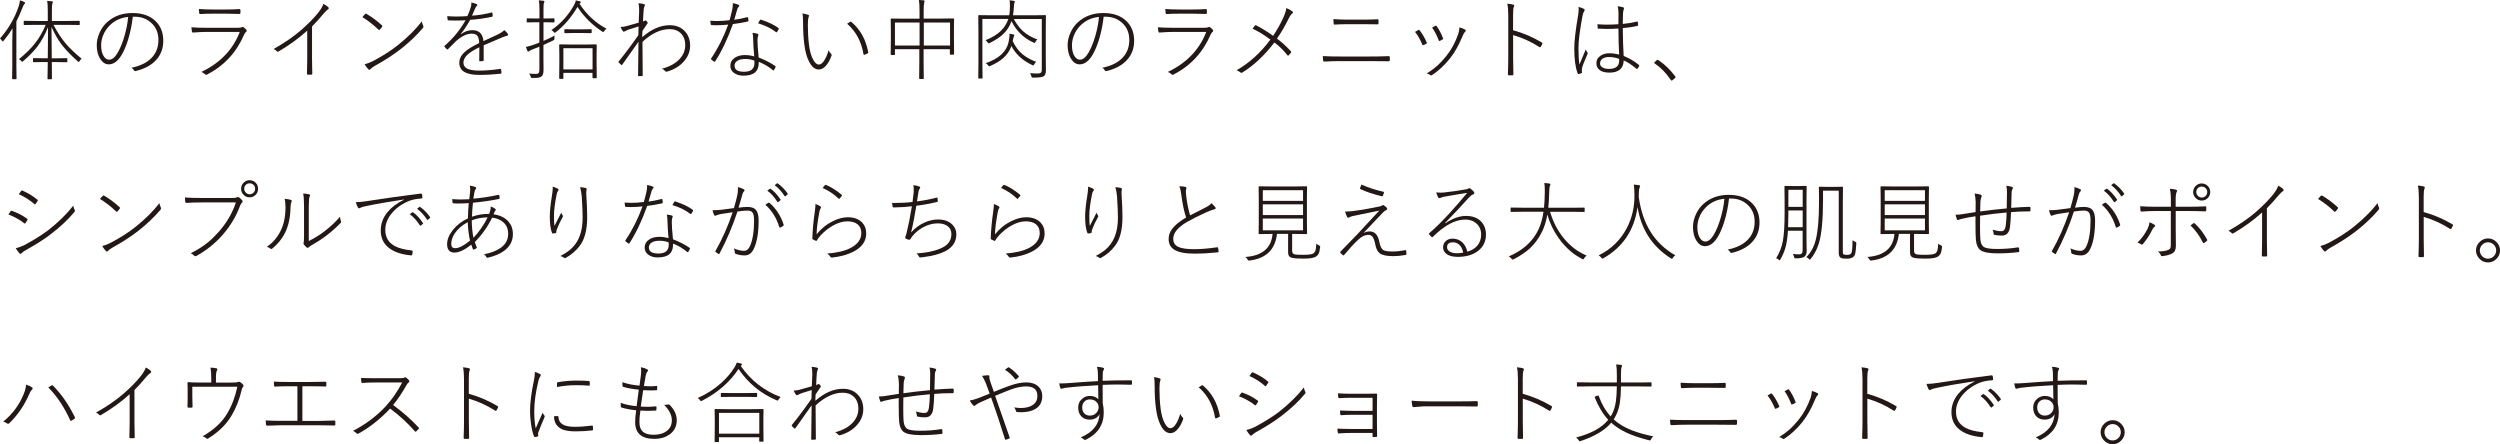 <?xml version="1.0" encoding="UTF-8"?><svg id="_レイヤー_2" xmlns="http://www.w3.org/2000/svg" viewBox="0 0 484 86"><defs><style>.cls-1{fill:#231815;stroke-width:0px;}</style></defs><g id="_デザイン"><path class="cls-1" d="M3.17,4.17v8.34l.03,2.7c0,.08-.04.12-.12.12h-.61c-.08,0-.12-.04-.12-.12l.03-2.7v-4.51c0-.84.02-1.68.05-2.51-.51.83-1.08,1.62-1.72,2.38-.08.09-.14.14-.19.14s-.1-.04-.15-.13c-.1-.18-.22-.32-.37-.42C1.66,5.56,2.87,3.47,3.62,1.2c.14-.41.22-.78.24-1.14.29.09.58.2.85.33.09.05.14.11.14.19,0,.07-.04.14-.12.2-.11.09-.22.3-.34.62-.41,1.06-.82,1.99-1.22,2.77ZM9.32,5.2c-.58,1.49-1.29,2.77-2.12,3.86-.69.89-1.59,1.82-2.72,2.78-.09.08-.16.12-.19.12-.04,0-.1-.05-.18-.15-.11-.14-.25-.26-.44-.36,1.31-1.06,2.37-2.1,3.17-3.14.79-1.02,1.46-2.19,2.01-3.5h-1.74l-2.4.03c-.08,0-.12-.04-.12-.12v-.57c0-.08.04-.12.12-.12l2.4.03h2.14v-1.95c0-.93-.04-1.58-.12-1.94.32.02.62.04.91.08.14.02.21.07.21.14,0,.02-.04.12-.12.3-.06.16-.08.63-.08,1.4v1.97h2.87l2.42-.03c.07,0,.1.04.1.12v.57c0,.08-.03.12-.1.12l-2.42-.03h-2.57c.78,1.48,1.6,2.72,2.47,3.73.74.86,1.74,1.8,2.99,2.83-.18.13-.32.28-.41.45-.07.12-.12.18-.15.18-.04,0-.11-.04-.21-.13-1.4-1.26-2.46-2.37-3.17-3.32-.66-.89-1.29-2-1.9-3.33l.05,6.07h.96l1.94-.03c.08,0,.12.04.12.12v.55c0,.08-.04.12-.12.12l-1.94-.03h-.95c0,.76.01,1.55.02,2.35,0,.54,0,.82,0,.84,0,.08-.04.13-.12.13h-.61c-.08,0-.12-.04-.12-.13,0-.26.02-1.33.05-3.2h-.78l-1.96.03c-.08,0-.12-.04-.12-.12v-.55c0-.08.04-.12.12-.12l1.96.03h.78c0-.45,0-1.13.02-2.03.02-1.8.03-3.16.03-4.06Z"/><path class="cls-1" d="M25.71,3.23c-.17,1.54-.47,3.02-.91,4.45-.39,1.26-.83,2.28-1.32,3.07-.71,1.14-1.52,1.71-2.43,1.71-.65,0-1.21-.36-1.67-1.09-.43-.7-.65-1.57-.65-2.61,0-.85.2-1.69.59-2.52.35-.76.82-1.4,1.4-1.93,1.32-1.2,2.96-1.79,4.93-1.79s3.5.56,4.58,1.68c.92.95,1.38,2.18,1.38,3.69s-.48,2.77-1.45,3.79c-.91.98-2.22,1.67-3.91,2.08-.04,0-.07,0-.09,0-.11,0-.19-.06-.25-.18-.11-.19-.26-.34-.46-.46,1.85-.38,3.22-1.1,4.1-2.14.75-.88,1.12-1.97,1.12-3.26,0-1.42-.51-2.57-1.53-3.42-.84-.71-1.86-1.06-3.04-1.06h-.39ZM24.81,3.28c-1.39.14-2.56.66-3.51,1.58-.62.6-1.08,1.29-1.38,2.1-.23.61-.34,1.22-.34,1.81,0,.96.19,1.71.58,2.23.28.37.6.56.95.56.59,0,1.14-.45,1.67-1.35.51-.87.96-1.99,1.35-3.34.35-1.23.58-2.42.68-3.58Z"/><path class="cls-1" d="M37.06,5.28c.83.07,1.82.1,2.97.1h5.94c.42,0,.68-.03.78-.1.07-.04.14-.06.21-.06.09,0,.18.03.25.09.22.17.37.32.47.44.06.08.08.16.08.23,0,.08-.04.14-.11.19-.15.12-.27.27-.36.46-1.47,3.47-3.86,6.07-7.19,7.8-.08.04-.14.06-.2.06-.06,0-.11-.03-.16-.08-.2-.2-.45-.36-.76-.48,3.64-1.74,6.12-4.32,7.44-7.75h-6.4c-.76,0-1.64.04-2.63.12-.02,0-.04,0-.06,0-.09,0-.15-.06-.18-.18-.06-.37-.09-.66-.1-.87ZM38.51,1.74c.78.07,1.7.1,2.76.1h2.48c.97,0,1.84-.03,2.62-.08h.05c.08,0,.12.06.12.18.01.08.02.17.02.28s0,.21-.02.29c0,.13-.06.19-.18.19-.86-.03-1.71-.05-2.57-.05h-2.55c-.98,0-1.8.02-2.47.07-.12,0-.19-.07-.21-.2-.03-.41-.05-.67-.05-.78Z"/><path class="cls-1" d="M60.41,5.1v6.25c0,.95.02,1.92.05,2.92,0,.12-.05.18-.15.18-.11,0-.24,0-.37,0s-.27,0-.38,0c-.09,0-.13-.06-.13-.18.03-.97.05-1.93.05-2.87v-5.47c-1.64,1.49-3.5,2.84-5.58,4.05-.04.03-.09.04-.12.04-.06,0-.12-.03-.18-.09-.17-.19-.38-.34-.64-.44,2.07-1.16,3.84-2.37,5.29-3.62,1.38-1.21,2.51-2.35,3.38-3.44.5-.63.83-1.19.97-1.68.44.22.76.44.96.65.06.06.09.13.09.2,0,.09-.05.16-.14.21-.2.12-.51.41-.92.89-.64.79-1.36,1.59-2.16,2.4Z"/><path class="cls-1" d="M70.16,3.32c.15-.19.32-.4.52-.6.05-.05.1-.08.15-.08.03,0,.07.01.12.04,1.1.65,2.09,1.39,2.98,2.22.06.06.09.11.09.16,0,.03-.01.07-.04.12-.14.21-.29.39-.46.56-.05.05-.09.08-.12.08-.03,0-.06-.02-.1-.06-1.05-1-2.1-1.81-3.15-2.44ZM70.57,12.45c.6-.16,1.14-.37,1.64-.63,1.9-1,3.54-2.05,4.92-3.16,1.87-1.51,3.38-3.02,4.54-4.53.03.27.11.55.26.83.03.07.05.13.05.18,0,.1-.05.21-.15.33-1.19,1.39-2.58,2.71-4.19,3.98-1.44,1.13-3.14,2.23-5.09,3.31-.39.22-.68.44-.87.65-.07.07-.13.1-.18.1s-.12-.03-.19-.1c-.23-.23-.47-.56-.73-.98Z"/><path class="cls-1" d="M91.22.47c.49.11.84.22,1.07.34.08.03.12.09.12.16,0,.06-.03.11-.08.16-.14.11-.25.27-.34.5-.17.41-.37.88-.61,1.4,1.24-.08,2.49-.28,3.75-.6.06-.02.09-.03.11-.03.04,0,.07.03.08.08.04.17.07.37.07.6,0,.1-.06.16-.19.18-1.32.28-2.71.48-4.17.58-.68,1.2-1.29,2.11-1.82,2.74l.05.03c.68-.51,1.41-.77,2.19-.77,1.3,0,2.02.71,2.15,2.12.34-.14,1.24-.56,2.7-1.25.63-.31,1.07-.6,1.33-.88.34.27.57.53.7.78.02.04.03.09.03.13,0,.09-.06.16-.17.18-.35.09-.68.2-.99.33-.75.3-1.94.81-3.56,1.52,0,1.29,0,2.25,0,2.87,0,.1-.04.16-.13.18-.3.03-.51.05-.61.05-.08,0-.12-.06-.12-.18.02-.76.02-1.34.02-1.74,0-.26,0-.52,0-.8-1.08.52-1.86,1.02-2.35,1.49-.49.48-.73.98-.73,1.49s.26.93.79,1.19c.5.23,1.28.35,2.33.35,1.12,0,2.45-.11,4-.33.08,0,.14.03.16.1.06.23.08.44.08.63,0,.12-.04.19-.12.2-1.35.15-2.75.23-4.19.23-2.56,0-3.85-.78-3.85-2.33,0-.75.33-1.44.99-2.05.6-.56,1.55-1.15,2.86-1.79-.02-.69-.15-1.17-.39-1.44-.22-.25-.57-.37-1.06-.37-.91,0-1.92.47-3.01,1.42-.34.32-.86.84-1.57,1.57-.04.06-.09.08-.12.08-.03,0-.07-.02-.1-.05-.17-.15-.32-.31-.46-.49-.03-.04-.04-.07-.04-.09,0-.03.02-.06.06-.1,1.66-1.44,3.01-3.08,4.05-4.94-.6.04-1.2.06-1.79.06-.49,0-1-.01-1.51-.03-.09,0-.15-.05-.17-.14-.03-.19-.06-.42-.08-.68.61.04,1.21.07,1.81.07.69,0,1.39-.03,2.1-.08.27-.59.49-1.17.66-1.74.07-.24.11-.48.11-.73v-.16Z"/><path class="cls-1" d="M104.44,4.31h-.68l-1.69.03c-.07,0-.1-.04-.1-.12v-.54c0-.08.03-.13.1-.13l1.69.03h.68v-1.55c0-.94-.04-1.6-.12-1.97.3.02.6.05.9.09.13.02.19.06.19.13,0,.06-.04.16-.11.33-.06.14-.08.61-.08,1.4v1.57h.32l1.69-.03c.08,0,.12.04.12.13v.54c0,.08-.04.12-.12.12l-1.69-.03h-.32v3.61c.83-.35,1.55-.69,2.16-1.04-.03.11-.04.23-.04.37,0,.05,0,.1,0,.16,0,.09,0,.14,0,.15,0,.09-.07.18-.22.26-.37.18-1,.48-1.91.89v2.55l.02,2.31c0,.62-.14,1.04-.41,1.24-.25.19-.68.28-1.26.28-.15,0-.32,0-.49,0-.14,0-.22-.02-.26-.05-.02-.02-.05-.1-.08-.23-.05-.18-.15-.38-.29-.58.39.05.83.08,1.31.08.27,0,.46-.07.56-.21.08-.13.12-.35.12-.65v-4.41c-.23.09-.67.26-1.31.51-.31.11-.53.23-.65.34-.07.07-.13.1-.2.1-.06,0-.11-.04-.16-.13-.09-.21-.19-.47-.3-.77.44-.09.93-.23,1.46-.41.13-.05.52-.19,1.15-.43v-3.93ZM112.19.73c1.39,2.11,3.13,3.72,5.23,4.82-.18.13-.33.28-.44.46-.08.14-.15.21-.19.21-.03,0-.1-.04-.2-.11-1.92-1.25-3.52-2.84-4.79-4.77-1.19,2.02-2.59,3.66-4.22,4.91-.09.07-.15.1-.19.1s-.11-.06-.22-.18c-.11-.14-.25-.26-.42-.35,1.77-1.2,3.22-2.78,4.34-4.76.22-.37.35-.7.37-.99.32.07.59.13.8.19.13.03.19.08.19.15s-.04.13-.12.19c-.07.04-.12.08-.14.12ZM109.07,14.12v1.03c0,.08-.04.12-.12.12h-.57c-.08,0-.12-.04-.12-.12l.03-3.05v-1.44l-.03-1.95c0-.08.04-.12.12-.12l2.06.03h2.89l2.08-.03c.08,0,.12.04.12.12l-.03,1.73v1.59l.03,3.01c0,.07-.04.1-.12.1h-.58c-.08,0-.12-.03-.12-.1v-.93h-5.65ZM109.07,13.44h5.65v-4.11h-5.65v4.11ZM111.03,5.68h1.75l1.65-.03c.08,0,.12.04.12.12v.53c0,.08-.04.12-.12.12l-1.65-.03h-1.75l-1.65.03c-.08,0-.12-.04-.12-.12v-.53c0-.08.04-.12.12-.12l1.65.03Z"/><path class="cls-1" d="M123.58.62c.58.06.96.12,1.16.19.07.03.11.09.11.17,0,.06-.02.13-.06.21-.09.17-.15.38-.17.63-.06.82-.11,1.61-.13,2.36.14-.06.24-.11.3-.16.05-.04.1-.07.14-.07.08,0,.17.05.27.16.13.13.2.24.2.32,0,.04-.06.14-.19.31-.28.4-.56.81-.83,1.24,0,.06-.01.29-.03.69-.01.22-.02.4-.02.53,1.77-1.55,3.54-2.32,5.31-2.32,1.32,0,2.34.44,3.07,1.31.6.71.9,1.59.9,2.64,0,1.12-.4,2.14-1.21,3.06-.79.9-1.86,1.56-3.21,1.96-.07.02-.13.03-.18.03-.09,0-.17-.04-.24-.12-.19-.22-.4-.37-.61-.46,1.53-.41,2.7-1.06,3.48-1.95.68-.77,1.02-1.64,1.02-2.6,0-1.01-.31-1.8-.92-2.37-.54-.5-1.24-.74-2.1-.74-1.73,0-3.48.82-5.26,2.46,0,2.11.02,4.27.05,6.48,0,.09-.03.14-.1.14-.2.02-.43.03-.68.03-.08,0-.12-.04-.12-.12l.08-6.55c-.11.15-1.14,1.62-3.12,4.41-.04.07-.09.1-.14.1-.03,0-.06,0-.09-.03-.22-.19-.38-.35-.48-.47-.02-.04-.03-.07-.03-.1,0-.03.02-.07.05-.12,1.19-1.46,2.45-3.14,3.78-5.05.02-.66.03-1.23.05-1.7-.42.12-1.1.33-2.04.64l-.75.36s-.04.02-.06.02c-.08,0-.15-.05-.22-.15-.15-.19-.29-.45-.42-.77.35,0,.72-.05,1.11-.15.49-.13,1.29-.36,2.4-.68.03-.47.06-1.22.09-2.26v-.29c0-.51-.05-.92-.14-1.23Z"/><path class="cls-1" d="M142.13,3.83c.76-.09,1.59-.26,2.48-.49.04-.01.08-.02.11-.02.07,0,.11.04.12.12.04.25.07.43.07.53s-.05.17-.15.2c-.98.22-1.94.38-2.87.49-1.01,2.83-2.15,5.24-3.43,7.22-.03.05-.07.08-.12.08-.03,0-.07-.01-.12-.04-.12-.07-.29-.2-.51-.39-.04-.04-.07-.08-.07-.12s.02-.08.07-.14c1.31-1.94,2.4-4.11,3.27-6.51-.8.09-1.57.13-2.3.13-.34,0-.64-.01-.9-.03-.11,0-.17-.06-.19-.18-.04-.22-.07-.44-.08-.66.48.03.9.05,1.26.05.78,0,1.6-.05,2.47-.16.15-.51.32-1.17.51-1.99.08-.37.12-.73.12-1.08,0-.08,0-.16,0-.23.45.07.83.18,1.13.33.08.03.12.08.12.15s-.04.15-.13.24c-.12.15-.21.31-.26.48-.27.97-.46,1.65-.58,2.02ZM146.02,10.93c-.12-1.29-.19-2.43-.21-3.41,0-.37-.04-.76-.12-1.16.42.04.75.1.99.18.1.03.15.09.15.18,0,.04-.03.14-.08.29-.07.17-.1.45-.1.83,0,.75.08,1.84.23,3.29,1.26.49,2.33,1.04,3.2,1.65.07.05.1.09.1.13,0,.03-.02.07-.05.13-.09.21-.18.38-.27.51-.03.05-.07.08-.12.08-.04,0-.09-.02-.14-.06-.73-.63-1.63-1.17-2.7-1.6.02.95-.23,1.64-.75,2.07-.49.41-1.24.61-2.25.61-.7,0-1.29-.17-1.77-.51-.49-.35-.73-.81-.73-1.39,0-.68.31-1.22.92-1.61.51-.32,1.14-.48,1.9-.48.62,0,1.22.09,1.79.26ZM146.04,11.73c-.56-.21-1.14-.31-1.74-.31-.75,0-1.3.14-1.67.43-.28.23-.42.52-.42.88,0,.77.61,1.16,1.84,1.16,1.34,0,2.01-.56,2.01-1.69,0-.25,0-.4-.02-.46ZM146.77,4.5c.09-.18.2-.37.34-.58.06-.08.11-.13.15-.13.02,0,.06,0,.11.03,1.43.47,2.54,1.01,3.33,1.6.04.04.07.08.07.12,0,.03-.02.08-.05.16-.05.13-.15.29-.29.48-.04.05-.07.08-.11.08-.03,0-.06-.02-.11-.06-.91-.71-2.06-1.27-3.44-1.69Z"/><path class="cls-1" d="M155.34,2.6c.45.06.84.16,1.16.28.08.03.12.08.12.14,0,.07-.02.15-.05.25-.12.28-.17.79-.17,1.53,0,1.37.07,2.67.22,3.87.14,1.19.42,2.16.82,2.9.34.62.7.93,1.08.93s.77-.31,1.14-.93c.29-.48.55-1.1.76-1.86.13.31.29.55.48.72.07.07.11.14.11.21,0,.03,0,.07-.02.11-.28.8-.63,1.44-1.05,1.93-.45.52-.92.78-1.42.78-.75,0-1.39-.53-1.91-1.58-.42-.83-.71-1.89-.88-3.17-.17-1.24-.26-2.72-.26-4.47,0-.76-.04-1.31-.13-1.64ZM164,4.6c.23-.17.43-.3.58-.38.06-.02.1-.03.12-.03.03,0,.07.01.1.03,1.74,1.46,2.84,3.43,3.3,5.93v.03c0,.06-.04.11-.11.14-.22.13-.43.23-.64.29-.02,0-.04,0-.06,0-.06,0-.1-.04-.12-.11-.4-2.45-1.47-4.43-3.18-5.92Z"/><path class="cls-1" d="M178.03,9.52h-4.77v1.01c0,.08-.04.12-.12.12h-.58c-.08,0-.12-.04-.12-.12l.03-3.16v-1.56l-.03-2.1c0-.08.04-.12.12-.12l2.43.03h3.03v-1.44c0-1.04-.04-1.76-.12-2.19.3.01.61.04.93.08.12.02.17.07.17.13,0,.02-.02.11-.07.29-.07.23-.11.76-.11,1.61v1.5h3.34l2.43-.03c.08,0,.12.04.12.12l-.03,1.89v1.73l.03,3.15c0,.08-.04.12-.12.12h-.58c-.08,0-.12-.04-.12-.12v-.94h-5.08v2.6l.03,3.06c0,.08-.04.12-.12.12h-.65c-.08,0-.12-.04-.12-.12l.03-3.05v-2.61ZM178.03,8.81v-4.45h-4.77v4.45h4.77ZM178.85,8.81h5.08v-4.45h-5.08v4.45Z"/><path class="cls-1" d="M196.27,3.68c.53.98,1.13,1.77,1.82,2.39.75.67,1.67,1.19,2.75,1.56-.16.13-.29.28-.37.46-.08.16-.14.23-.18.23-.03,0-.09-.03-.2-.08-1.88-.84-3.31-2.22-4.27-4.14-.33.97-.87,1.81-1.62,2.51-.64.61-1.5,1.18-2.58,1.71-.11.06-.18.08-.22.08-.04,0-.11-.06-.19-.19-.11-.16-.25-.3-.42-.43,2.37-.91,3.84-2.28,4.42-4.12h-5.02v8.78l.03,2.64c0,.08-.03.12-.1.12h-.61c-.08,0-.12-.04-.12-.12l.03-2.7v-6.61l-.03-2.72c0-.08.04-.12.12-.12l2.4.03h3.47c.06-.3.1-.65.12-1.06.02-.31.02-.58.02-.82,0-.42-.02-.76-.07-1.03.34.03.6.07.76.1.17.03.26.09.26.16,0,.03-.02.11-.07.22-.06.11-.1.38-.12.83-.03.62-.09,1.15-.17,1.6h3.86l2.4-.03c.08,0,.12.04.12.12l-.03,2.79v5.23l.03,2.65c-.02.49-.15.83-.39,1.02-.23.19-.91.29-2.06.29-.14,0-.23-.01-.27-.04-.03-.02-.06-.09-.09-.22-.07-.26-.16-.46-.27-.61.4.04.94.07,1.6.07.45,0,.68-.23.68-.7V3.68h-5.42ZM196.07,7.97c.49,1.04,1.11,1.88,1.85,2.5.68.57,1.57,1.08,2.69,1.51-.15.12-.29.28-.39.48-.07.14-.12.22-.16.22-.03,0-.09-.03-.2-.08-1.86-.86-3.21-2.09-4.05-3.69-.32.91-.85,1.69-1.6,2.35-.63.55-1.45,1.05-2.48,1.5-.11.06-.19.08-.22.08-.05,0-.12-.06-.21-.18-.11-.18-.26-.32-.46-.43,2.53-.87,4-2.21,4.41-4.04.13-.6.2-1.07.2-1.44,0-.08,0-.15-.02-.22.25.02.5.07.73.13.15.03.22.09.22.17,0,.02-.03.09-.08.21-.04.07-.12.33-.22.8l-.02.13Z"/><path class="cls-1" d="M213.67,3.23c-.17,1.54-.47,3.02-.91,4.45-.39,1.26-.83,2.28-1.32,3.07-.71,1.14-1.52,1.71-2.43,1.71-.65,0-1.21-.36-1.67-1.09-.43-.7-.65-1.57-.65-2.61,0-.85.2-1.69.59-2.52.35-.76.82-1.4,1.4-1.93,1.32-1.2,2.96-1.79,4.93-1.79s3.5.56,4.58,1.68c.92.95,1.38,2.18,1.38,3.69s-.48,2.77-1.45,3.79c-.91.98-2.22,1.67-3.91,2.08-.04,0-.07,0-.09,0-.11,0-.19-.06-.25-.18-.11-.19-.26-.34-.46-.46,1.85-.38,3.22-1.1,4.1-2.14.75-.88,1.12-1.97,1.12-3.26,0-1.42-.51-2.57-1.53-3.42-.84-.71-1.86-1.06-3.04-1.06h-.39ZM212.76,3.28c-1.39.14-2.56.66-3.51,1.58-.62.6-1.08,1.29-1.38,2.1-.23.61-.34,1.22-.34,1.81,0,.96.19,1.71.58,2.23.28.37.6.56.95.56.59,0,1.14-.45,1.67-1.35.51-.87.96-1.99,1.35-3.34.35-1.23.58-2.42.68-3.58Z"/><path class="cls-1" d="M224.17,5.28c.83.07,1.82.1,2.97.1h5.94c.42,0,.68-.03.78-.1.07-.04.14-.06.21-.06.09,0,.18.03.25.09.22.17.37.32.47.44.06.08.08.16.08.23,0,.08-.04.14-.11.19-.15.12-.27.27-.36.46-1.47,3.47-3.86,6.07-7.19,7.8-.08.04-.14.06-.2.06-.06,0-.11-.03-.16-.08-.2-.2-.45-.36-.76-.48,3.64-1.74,6.12-4.32,7.44-7.75h-6.4c-.76,0-1.64.04-2.63.12-.02,0-.04,0-.06,0-.09,0-.15-.06-.18-.18-.06-.37-.09-.66-.1-.87ZM225.61,1.74c.78.07,1.7.1,2.76.1h2.48c.97,0,1.84-.03,2.62-.08h.05c.08,0,.12.06.12.18.01.08.02.17.02.28s0,.21-.02.29c0,.13-.06.19-.18.19-.86-.03-1.71-.05-2.57-.05h-2.55c-.98,0-1.8.02-2.47.07-.12,0-.19-.07-.21-.2-.03-.41-.05-.67-.05-.78Z"/><path class="cls-1" d="M246.47,6.94c.76-1.13,1.41-2.28,1.94-3.44.39-.85.59-1.49.61-1.94.49.19.88.4,1.17.63.08.06.12.12.12.2,0,.09-.04.17-.13.23-.22.14-.48.52-.78,1.14-.68,1.38-1.4,2.62-2.18,3.71.95.71,1.85,1.53,2.69,2.45.04.05.07.1.07.14,0,.03-.02.08-.05.13-.16.22-.31.39-.44.51-.05.05-.09.08-.13.08s-.08-.03-.12-.09c-.8-1.01-1.64-1.83-2.52-2.46-1.93,2.51-3.99,4.44-6.17,5.79-.08.06-.16.08-.23.08-.07,0-.12-.02-.17-.07-.22-.2-.47-.34-.75-.43,2.45-1.39,4.63-3.36,6.55-5.93-1.07-.82-2.22-1.53-3.45-2.12.2-.3.37-.51.49-.63.03-.03.07-.05.1-.05s.08.02.14.05c1.14.6,2.22,1.27,3.25,2.02Z"/><path class="cls-1" d="M256.12,10.86c.92.06,2.04.08,3.37.08h5.61c1.45,0,2.68-.02,3.71-.07.17,0,.26.07.26.2v.57c0,.14-.09.22-.26.22-.78-.02-2.01-.03-3.68-.03h-5.63c-.98,0-2,.03-3.07.09h-.06c-.13,0-.2-.08-.22-.23,0-.11-.02-.39-.05-.83ZM258.13,3.7c1.04.07,1.98.1,2.83.1h2.72c1.1,0,2.09-.02,2.99-.07.14,0,.21.06.21.17v.63c0,.12-.07.18-.21.18-.68-.02-1.67-.03-2.97-.03h-2.73c-.93,0-1.78.03-2.56.08h-.05c-.1,0-.15-.08-.17-.23-.03-.26-.05-.53-.05-.83Z"/><path class="cls-1" d="M273.95,6.18c.42-.25.64-.38.65-.38.03-.02.06-.03.09-.03.04,0,.1.04.16.11.52.66.97,1.44,1.36,2.32.02.06.03.1.03.13,0,.04-.03.08-.1.12-.18.12-.37.22-.57.29-.03.01-.05.02-.07.02-.06,0-.1-.04-.14-.13-.43-1.02-.9-1.84-1.41-2.45ZM282.55,5.3c.45.12.82.26,1.11.44.07.04.11.11.11.18,0,.07-.03.13-.08.18-.18.16-.34.41-.48.76-.75,1.83-1.58,3.31-2.5,4.46-1.08,1.34-2.24,2.42-3.49,3.23-.06.04-.12.06-.17.06-.04,0-.07-.01-.11-.04-.18-.17-.42-.28-.73-.34.86-.54,1.58-1.08,2.18-1.63.49-.45,1.02-1.03,1.6-1.74.97-1.2,1.75-2.63,2.33-4.29.12-.37.2-.79.23-1.27ZM277.25,5.35c.37-.21.58-.33.65-.36.03-.01.06-.02.08-.02.06,0,.11.03.16.1.46.63.87,1.41,1.24,2.35.01.03.02.06.02.08,0,.05-.03.09-.1.13-.27.16-.47.25-.58.29-.03.01-.05.02-.07.02-.04,0-.07-.04-.11-.12-.39-1-.81-1.82-1.28-2.46Z"/><path class="cls-1" d="M292.93,5.85c1.94.53,3.79,1.32,5.56,2.37.08.04.12.09.12.14,0,.02,0,.04,0,.07-.09.24-.2.45-.31.62-.05.07-.1.1-.15.1-.04,0-.09-.02-.14-.05-1.56-1.01-3.25-1.78-5.07-2.31v4.32c0,.09.02,1.18.05,3.26,0,.14-.06.21-.19.21-.1,0-.21,0-.32,0s-.24,0-.34,0c-.14,0-.21-.08-.21-.23.05-1.37.07-2.44.07-3.21V3.01c0-.96-.06-1.72-.19-2.3.5.04.89.1,1.17.19.12.03.17.1.17.2,0,.06-.02.14-.07.24-.1.22-.15.75-.15,1.57v2.93Z"/><path class="cls-1" d="M305.58,1.34c.48.11.83.24,1.06.38.11.07.16.14.16.22,0,.05-.02.1-.06.16-.16.25-.27.52-.34.82-.54,2.88-.81,4.99-.81,6.34s.06,2.47.19,3.23c.18-.46.58-1.43,1.22-2.92.09.24.2.43.32.58.04.04.07.09.07.14,0,.04-.02.1-.05.17-.65,1.47-1,2.39-1.06,2.75-.03.2-.04.35-.04.46,0,.09,0,.18.02.24.01.05.02.09.02.11,0,.06-.02.09-.07.12-.17.09-.37.16-.61.2-.02,0-.03,0-.04,0-.05,0-.09-.04-.12-.13-.44-1.12-.66-2.75-.66-4.91,0-1.31.25-3.44.75-6.39.07-.42.1-.8.1-1.12,0-.17-.01-.32-.03-.45ZM313.47,10.58c-.09-1.55-.14-3.24-.14-5.06-.8.06-1.55.08-2.24.08-.55,0-1.11-.02-1.65-.05-.08,0-.12-.04-.13-.12-.03-.38-.05-.63-.05-.74.64.06,1.29.08,1.95.08s1.37-.03,2.11-.08l.02-2.03c0-.55-.05-1.03-.15-1.45.48.06.84.13,1.09.22.09.04.13.1.13.18,0,.05-.02.12-.05.2-.08.16-.13.46-.15.89-.03.84-.04,1.48-.04,1.93.93-.08,1.86-.24,2.79-.46.07,0,.11.03.12.08.03.14.05.33.05.58,0,.09-.03.15-.08.17-.9.21-1.86.36-2.88.43.02,2.14.08,3.94.17,5.4,1.1.45,2.09,1.03,2.97,1.75.04.03.06.06.06.08,0,.02,0,.05-.02.09-.09.22-.21.41-.36.57-.03.03-.06.05-.07.05s-.04-.01-.07-.03c-.94-.79-1.77-1.34-2.5-1.64-.05,1.57-.98,2.36-2.78,2.36-.83,0-1.46-.17-1.9-.52-.41-.32-.61-.75-.61-1.29,0-.65.29-1.15.88-1.51.46-.28,1-.43,1.62-.43s1.26.09,1.93.26ZM313.47,11.4c-.63-.24-1.29-.36-1.98-.36-.56,0-.99.12-1.3.37-.28.22-.42.51-.42.87s.18.63.55.82c.3.16.7.24,1.19.24,1.31,0,1.96-.54,1.96-1.61v-.33Z"/><path class="cls-1" d="M320.89,11.58s.12.03.2.08c1.18.78,2.25,1.82,3.22,3.1.06.07.08.13.08.18,0,.06-.04.13-.12.19l-.47.39c-.07.06-.12.08-.15.08-.08,0-.14-.04-.19-.13-.9-1.33-1.93-2.39-3.1-3.18-.07-.04-.1-.09-.1-.14,0-.03.02-.07.07-.12l.39-.36c.09-.07.15-.1.17-.1Z"/><path class="cls-1" d="M1.63,41.52l.42-.62c.05-.07.11-.11.17-.11.03,0,.06,0,.1.03,1.09.39,2.06.89,2.89,1.5.09.06.13.12.13.18,0,.04-.02.09-.05.14-.02.04-.14.22-.34.53-.04.07-.09.11-.14.11-.04,0-.1-.03-.17-.09-.83-.66-1.83-1.22-3.02-1.67ZM3.06,48.05c.59-.14,1.13-.34,1.62-.58,1.86-1,3.42-1.97,4.68-2.92,1.98-1.56,3.59-3.14,4.83-4.74.06.35.15.64.29.89.02.04.03.08.03.12,0,.07-.04.15-.12.24-1.23,1.47-2.74,2.9-4.55,4.27-1.22.95-2.86,2-4.94,3.15-.26.14-.51.33-.75.57-.06.06-.12.09-.18.09-.07,0-.14-.04-.21-.11-.25-.27-.49-.6-.71-.98ZM3.64,37.59c.12-.17.27-.37.44-.6.06-.08.11-.13.15-.13.03,0,.07.01.12.04,1.15.51,2.1,1.09,2.86,1.74.08.06.12.11.12.15,0,.03-.02.09-.07.16-.14.21-.27.39-.37.53-.03.05-.07.08-.12.08s-.1-.03-.17-.09c-.82-.73-1.81-1.36-2.96-1.88Z"/><path class="cls-1" d="M19.37,38.52c.15-.19.32-.4.52-.6.05-.05.1-.08.15-.08.03,0,.07.01.12.04,1.1.65,2.09,1.39,2.98,2.22.06.06.09.11.09.16,0,.03-.01.07-.04.12-.14.21-.29.39-.46.56-.05.05-.09.08-.12.08-.03,0-.06-.02-.1-.06-1.05-1-2.1-1.81-3.15-2.44ZM19.77,47.64c.6-.16,1.14-.37,1.64-.63,1.9-1,3.54-2.05,4.92-3.16,1.87-1.51,3.38-3.02,4.54-4.53.03.27.11.55.26.83.03.07.05.13.05.18,0,.1-.05.21-.15.33-1.19,1.39-2.58,2.71-4.19,3.98-1.44,1.13-3.14,2.23-5.09,3.31-.39.22-.68.44-.87.65-.07.07-.13.1-.18.1s-.12-.03-.19-.1c-.23-.23-.47-.56-.73-.98Z"/><path class="cls-1" d="M35.8,38.23c.93.07,2.01.1,3.27.1h6.01c.34,0,.6-.04.78-.13.06-.03.13-.05.2-.05.09,0,.17.02.23.07.24.18.44.38.61.58.05.06.07.13.07.2,0,.09-.04.16-.11.23-.15.14-.28.33-.37.57-.75,2.04-1.86,3.91-3.35,5.63-1.46,1.66-3.15,3.03-5.08,4.1-.07.04-.14.07-.22.07-.09,0-.17-.03-.24-.1-.14-.16-.36-.31-.66-.48,1.28-.64,2.4-1.34,3.33-2.11.65-.53,1.35-1.21,2.08-2.03,1.54-1.75,2.65-3.65,3.32-5.69h-6.62c-1.11,0-2.08.03-2.89.09h-.07c-.13,0-.21-.09-.24-.26-.03-.41-.05-.67-.05-.77ZM48.32,34.89c.49,0,.9.18,1.23.54.28.32.42.69.42,1.12,0,.49-.18.9-.54,1.23-.32.29-.69.43-1.11.43-.48,0-.89-.18-1.21-.55-.29-.32-.43-.69-.43-1.11,0-.5.18-.91.55-1.24.32-.28.68-.43,1.1-.43ZM48.32,35.49c-.31,0-.57.11-.77.34-.18.2-.27.44-.27.72,0,.31.12.57.35.78.2.18.43.28.7.28.32,0,.58-.12.79-.35.18-.2.27-.44.27-.71,0-.32-.11-.59-.34-.79-.2-.18-.44-.27-.71-.27Z"/><path class="cls-1" d="M55.1,38.48c.58.07,1,.14,1.25.23.09.03.13.09.13.2,0,.06-.02.13-.05.19-.11.18-.17.55-.19,1.09-.03,1.91-.39,3.54-1.06,4.89-.57,1.15-1.38,2.15-2.43,3.01-.1.08-.18.12-.24.12-.04,0-.09-.02-.13-.05-.2-.19-.45-.31-.75-.36,1.15-.77,2.04-1.79,2.68-3.08.64-1.26.96-2.78.96-4.58,0-.7-.06-1.26-.17-1.66ZM59.79,46.66c1.1-.55,2.12-1.18,3.07-1.91,1.14-.88,2.13-1.81,2.97-2.8.02.33.08.63.18.88.02.05.03.09.03.13,0,.07-.04.15-.12.23-.79.82-1.69,1.62-2.69,2.39-.89.68-1.86,1.31-2.89,1.89-.25.14-.44.28-.57.41-.07.07-.15.1-.23.1-.06,0-.12-.02-.17-.07-.25-.23-.44-.43-.56-.6-.03-.04-.05-.1-.05-.18,0-.06.01-.12.03-.2.04-.14.07-.61.07-1.4v-5.52c0-1.24-.06-2.09-.17-2.55.48.02.87.08,1.17.17.11.04.17.1.17.19,0,.06-.03.13-.08.22-.11.17-.17.82-.17,1.95v6.68Z"/><path class="cls-1" d="M68.87,39.13c.06,0,.12,0,.17,0,.5,0,1.14-.06,1.91-.18,3.56-.56,7.05-1.05,10.48-1.47.02,0,.04,0,.07,0,.1,0,.16.04.19.13.06.19.08.41.08.65,0,.1-.06.16-.19.17-1.04.06-1.92.25-2.63.57-1.34.6-2.41,1.41-3.22,2.43-.76.97-1.14,2-1.14,3.08,0,1.44.63,2.48,1.89,3.15.76.4,1.82.67,3.17.82.16.01.24.06.24.13,0,.18-.02.39-.07.62-.03.14-.09.21-.19.21h-.07c-1.79-.17-3.19-.63-4.2-1.39-1.1-.83-1.65-1.98-1.65-3.44,0-1.3.44-2.48,1.32-3.55.76-.93,1.82-1.73,3.17-2.39l-.02-.05c-3,.45-5.47.88-7.4,1.3-.47.09-.79.19-.95.28-.14.08-.24.12-.31.12-.11,0-.18-.04-.22-.13-.17-.32-.31-.67-.42-1.05ZM79.31,41.47l.52-.36s.04-.03.07-.03c.02,0,.04,0,.07.03.65.45,1.29,1.14,1.92,2.07.02.03.03.05.03.07,0,.02-.01.05-.04.08l-.41.34s-.06.04-.08.04c-.03,0-.07-.03-.11-.08-.57-.91-1.22-1.64-1.96-2.17ZM80.75,40.41l.44-.34s.06-.04.09-.04c.02,0,.04,0,.06.03.77.56,1.41,1.22,1.92,1.96.02.03.03.06.03.09,0,.03-.02.07-.06.1l-.4.34s-.04.03-.07.03c-.03,0-.07-.02-.1-.07-.54-.85-1.18-1.54-1.92-2.1Z"/><path class="cls-1" d="M90.92,35.93c.4.05.79.15,1.15.29.08.03.12.09.12.16,0,.06-.03.13-.1.22-.12.17-.2.37-.24.6-.09.47-.16.89-.21,1.26,1.58-.13,3.2-.38,4.84-.74.02,0,.04,0,.06,0,.07,0,.11.03.12.08.04.21.07.39.07.54,0,.1-.04.16-.13.18-1.57.32-3.25.56-5.04.73-.11,1.06-.17,1.96-.18,2.7,1.1-.38,2.2-.56,3.32-.54.2-.5.31-.97.31-1.44.3.11.57.24.8.41.13.09.19.17.19.23,0,.02-.07.14-.22.36-.05.08-.13.25-.24.52,1.3.18,2.28.67,2.94,1.46.55.65.82,1.43.82,2.35,0,1.34-.57,2.42-1.7,3.26-.8.58-1.85,1.03-3.15,1.33-.03.01-.06.02-.08.02-.09,0-.16-.05-.21-.15-.08-.19-.24-.36-.46-.53,1.29-.24,2.36-.65,3.22-1.24.98-.68,1.46-1.6,1.46-2.75,0-.98-.36-1.76-1.07-2.32-.54-.43-1.22-.69-2.04-.78-.83,1.72-1.94,3.29-3.34,4.72.05.19.17.53.37,1.01.02.04.02.07.02.08,0,.03-.02.06-.07.1-.13.1-.3.19-.51.26-.03.01-.05.02-.07.02-.04,0-.08-.03-.12-.1-.09-.21-.19-.49-.31-.86-1.28,1.02-2.38,1.53-3.28,1.53s-1.4-.54-1.4-1.61c0-.92.38-1.86,1.15-2.81.73-.91,1.69-1.64,2.88-2.21.02-1.03.07-2.01.16-2.94-.76.04-1.5.07-2.21.07-.29,0-.53-.01-.73-.03-.13-.02-.2-.08-.21-.18-.01-.12-.03-.33-.05-.64.55.04,1.12.07,1.71.07.49,0,1.02-.02,1.59-.05.06-.46.11-.93.16-1.42.02-.19.02-.37.02-.53,0-.23-.03-.45-.08-.66ZM90.56,43.01c-1.11.59-1.95,1.32-2.53,2.19-.45.68-.67,1.36-.67,2.03,0,.55.25.82.76.82.73,0,1.68-.49,2.87-1.46-.25-1.18-.4-2.37-.43-3.57ZM91.66,46.04c1.12-1.19,2.04-2.51,2.74-3.96-1.15.02-2.17.21-3.07.59.02,1.27.13,2.4.33,3.37Z"/><path class="cls-1" d="M106.98,36.14c.34.08.65.2.95.36.14.08.21.15.21.23,0,.08-.02.14-.07.18-.14.16-.24.38-.29.67-.35,1.75-.53,3.13-.53,4.16,0,.96.03,1.63.09,2.01.12-.25.56-1.1,1.32-2.58.06.19.15.36.26.51.04.07.07.13.07.18s-.02.12-.07.19c-.4.7-.77,1.47-1.09,2.3-.09.23-.13.41-.13.54v.08c0,.07-.03.11-.09.14-.12.04-.33.08-.61.1-.06,0-.11-.06-.15-.18-.27-.71-.41-1.74-.41-3.07,0-1,.13-2.31.4-3.95.11-.7.17-1.21.17-1.53,0-.12,0-.23-.02-.35ZM112.31,36.24c.38.02.72.06,1.03.14.15.03.23.1.23.21,0,.02,0,.05,0,.08-.05.16-.07.38-.07.64,0,.06,0,.12,0,.18.12,1.83.18,3.35.18,4.56,0,2.44-.48,4.29-1.43,5.53-.72.96-1.63,1.74-2.72,2.34-.07.04-.12.06-.17.06-.06,0-.11-.03-.17-.08-.22-.17-.45-.28-.7-.33.76-.41,1.36-.79,1.79-1.14.42-.34.79-.74,1.12-1.19.93-1.26,1.4-2.98,1.4-5.14,0-.91-.06-2.27-.17-4.07-.06-.65-.16-1.24-.32-1.78Z"/><path class="cls-1" d="M125.54,39.03c.76-.09,1.59-.26,2.48-.49.04-.01.08-.02.11-.02.07,0,.11.04.12.12.04.25.07.43.07.53s-.05.17-.15.2c-.98.22-1.94.38-2.87.49-1.01,2.83-2.15,5.24-3.43,7.22-.03.05-.07.08-.12.08-.03,0-.07-.01-.12-.04-.12-.07-.29-.2-.51-.39-.04-.04-.07-.08-.07-.12s.02-.08.07-.14c1.31-1.94,2.4-4.11,3.27-6.51-.8.09-1.57.13-2.3.13-.34,0-.64-.01-.9-.03-.11,0-.17-.06-.19-.18-.04-.22-.07-.44-.08-.66.48.03.9.05,1.26.05.78,0,1.6-.05,2.47-.16.15-.51.32-1.17.51-1.99.08-.37.12-.73.12-1.08,0-.08,0-.16,0-.23.45.07.83.18,1.13.33.08.03.12.08.12.15s-.04.15-.13.24c-.12.15-.21.31-.26.48-.27.97-.46,1.65-.58,2.02ZM129.43,46.12c-.12-1.29-.19-2.43-.21-3.41,0-.37-.04-.76-.12-1.16.42.04.75.1.99.18.1.03.15.09.15.18,0,.04-.03.14-.08.29-.07.17-.1.45-.1.83,0,.75.08,1.84.23,3.29,1.26.49,2.33,1.04,3.2,1.65.07.05.1.09.1.13,0,.03-.02.07-.05.13-.09.21-.18.38-.27.51-.03.05-.07.08-.12.08-.04,0-.09-.02-.14-.06-.73-.63-1.63-1.17-2.7-1.6.02.95-.23,1.64-.75,2.07-.49.41-1.24.61-2.25.61-.7,0-1.29-.17-1.77-.51-.49-.35-.73-.81-.73-1.39,0-.68.31-1.22.92-1.61.51-.32,1.14-.48,1.9-.48.62,0,1.22.09,1.79.26ZM129.45,46.92c-.56-.21-1.14-.31-1.74-.31-.75,0-1.3.14-1.67.43-.28.23-.42.52-.42.88,0,.77.61,1.16,1.84,1.16,1.34,0,2.01-.56,2.01-1.69,0-.25,0-.4-.02-.46ZM130.18,39.69c.09-.18.2-.37.34-.58.06-.08.11-.13.15-.13.02,0,.06,0,.11.03,1.43.47,2.54,1.01,3.33,1.6.04.04.07.08.07.12,0,.03-.02.08-.05.16-.05.13-.15.29-.29.48-.04.05-.07.08-.11.08-.03,0-.06-.02-.11-.06-.91-.71-2.06-1.27-3.44-1.69Z"/><path class="cls-1" d="M142.08,40.31c.26-.87.47-1.67.64-2.41.1-.43.15-.86.15-1.28,0-.14,0-.28,0-.4.44.11.82.25,1.15.43.08.05.12.12.12.2,0,.07-.03.13-.09.18-.14.14-.25.33-.31.55-.25.94-.51,1.82-.76,2.63.68-.1,1.26-.15,1.74-.15.8,0,1.37.22,1.69.66.3.41.46,1.06.46,1.95,0,2.37-.31,4.2-.92,5.48-.41.87-1,1.3-1.77,1.3-.63,0-1.21-.1-1.76-.31-.11-.03-.16-.11-.16-.22,0-.26-.06-.53-.17-.83.71.31,1.35.47,1.94.47.49,0,.87-.29,1.15-.88.54-1.17.81-2.84.81-5.01,0-.75-.1-1.26-.31-1.53-.19-.25-.51-.37-.96-.37s-1.12.06-1.95.18c-.91,2.8-2.07,5.51-3.47,8.14-.03.07-.07.1-.13.1-.03,0-.06,0-.08-.03-.03-.02-.12-.09-.29-.2-.12-.08-.21-.14-.26-.18-.04-.02-.06-.05-.06-.08,0-.03.01-.07.04-.12,1.27-2.21,2.38-4.7,3.33-7.49-1.01.14-1.76.26-2.23.34-.4.07-.71.16-.94.27-.09.04-.17.07-.22.07-.09,0-.15-.04-.2-.13-.13-.28-.24-.6-.32-.95.13,0,.27,0,.41,0,.4,0,.84-.03,1.31-.08.52-.06,1.33-.16,2.43-.32ZM148.18,39.64c.21-.17.41-.3.6-.39.03-.01.05-.02.07-.02.05,0,.1.02.16.07,1.24,1.09,2.14,2.47,2.69,4.14.02.07.02.11.02.13,0,.05-.02.09-.06.13-.12.1-.29.21-.53.33-.05.03-.09.04-.13.04-.07,0-.12-.05-.14-.14-.53-1.74-1.43-3.17-2.68-4.29ZM148.54,36.91l.51-.36s.05-.03.07-.03c.02,0,.04,0,.07.03.65.45,1.29,1.14,1.92,2.07.02.03.03.05.03.07,0,.03-.02.06-.05.08l-.41.34s-.05.04-.07.04c-.04,0-.08-.03-.12-.08-.57-.91-1.22-1.64-1.95-2.17ZM149.97,35.85l.44-.34s.07-.04.09-.04c.02,0,.04,0,.07.03.77.57,1.41,1.22,1.92,1.97.02.03.03.06.03.08,0,.03-.02.07-.07.1l-.39.34s-.05.03-.07.03c-.03,0-.07-.02-.1-.07-.54-.85-1.18-1.55-1.92-2.1Z"/><path class="cls-1" d="M157.87,39.5c.37.11.68.26.94.45.1.06.15.13.15.22,0,.05-.02.1-.07.16-.11.11-.2.37-.27.78-.32,1.67-.5,3.09-.53,4.26.88-1.1,1.94-1.96,3.17-2.56,1.01-.5,1.97-.75,2.87-.75,1.17,0,2.09.33,2.74.98.55.56.83,1.28.83,2.16,0,1.52-.86,2.72-2.57,3.57-1.13.56-2.47.92-4.01,1.09-.03,0-.06,0-.09,0-.12,0-.21-.05-.27-.14-.15-.24-.35-.45-.61-.63,1.93-.16,3.43-.51,4.52-1.08,1.38-.72,2.08-1.69,2.08-2.89,0-.75-.25-1.32-.74-1.71-.47-.37-1.12-.56-1.98-.56s-1.79.27-2.77.82c-.83.47-1.61,1.08-2.33,1.84-.35.38-.61.73-.79,1.04-.03.06-.07.09-.12.09-.02,0-.05,0-.1-.03-.17-.06-.35-.15-.55-.26-.07-.03-.1-.1-.1-.2.04-1.55.21-3.31.49-5.3.07-.5.11-.89.11-1.19v-.18ZM159.27,36.4c.11-.18.25-.36.44-.55.04-.04.09-.07.12-.07.02,0,.05,0,.09.02,1.03.44,2.04,1.08,3.02,1.91.04.04.07.08.07.11,0,.03-.01.06-.03.1-.07.1-.21.28-.44.53-.03.03-.07.05-.1.05-.04,0-.08-.02-.12-.07-.87-.84-1.88-1.52-3.04-2.03Z"/><path class="cls-1" d="M176.67,39.06c.07-.51.14-1.09.21-1.74.02-.21.02-.4.02-.59,0-.3-.02-.59-.07-.89.45.06.84.15,1.19.28.09.03.13.09.13.18,0,.06-.03.14-.1.23-.11.15-.19.33-.22.54-.07.47-.17,1.11-.3,1.92,1.32-.17,2.59-.41,3.81-.73.04-.01.07-.02.09-.02.04,0,.07.04.08.12.03.17.05.36.05.57,0,.09-.05.16-.15.18-1.41.33-2.74.57-4.01.72-.3,1.88-.63,3.6-1.01,5.17.75-.85,1.63-1.49,2.64-1.94.86-.38,1.73-.57,2.58-.57,1.18,0,2.1.33,2.76.99.52.52.78,1.14.78,1.86,0,1.42-.69,2.51-2.06,3.25-1.08.57-2.51.96-4.29,1.18-.04,0-.11.01-.21.03-.22.03-.37.04-.46.04-.1,0-.17-.06-.22-.17-.12-.25-.28-.45-.47-.6,2.2-.16,3.88-.55,5.05-1.16,1.14-.58,1.7-1.45,1.7-2.6,0-.68-.27-1.21-.81-1.59-.48-.32-1.09-.48-1.85-.48-.98,0-1.96.28-2.94.83-.79.45-1.44,1-1.94,1.64-.14.18-.27.35-.37.53-.07.13-.15.19-.22.19-.09,0-.3-.07-.65-.21-.11-.06-.17-.12-.17-.18,0-.04.02-.14.07-.28.06-.16.12-.36.19-.6.36-1.45.71-3.19,1.04-5.23-.98.13-2.15.2-3.52.23-.12,0-.19-.05-.21-.15-.02-.12-.06-.36-.1-.72h.45c1.28,0,2.45-.06,3.5-.19Z"/><path class="cls-1" d="M192.41,39.5c.37.11.68.26.94.45.1.06.15.13.15.22,0,.05-.02.1-.07.16-.11.11-.2.37-.27.78-.32,1.67-.5,3.09-.53,4.26.88-1.1,1.94-1.96,3.17-2.56,1.01-.5,1.97-.75,2.87-.75,1.17,0,2.09.33,2.74.98.55.56.83,1.28.83,2.16,0,1.52-.86,2.72-2.57,3.57-1.13.56-2.47.92-4.01,1.09-.03,0-.06,0-.09,0-.12,0-.21-.05-.27-.14-.15-.24-.35-.45-.61-.63,1.93-.16,3.43-.51,4.52-1.08,1.38-.72,2.08-1.69,2.08-2.89,0-.75-.25-1.32-.74-1.71-.47-.37-1.12-.56-1.98-.56s-1.79.27-2.77.82c-.83.47-1.61,1.08-2.33,1.84-.35.38-.61.73-.79,1.04-.03.06-.07.09-.12.09-.02,0-.05,0-.1-.03-.17-.06-.35-.15-.55-.26-.07-.03-.1-.1-.1-.2.04-1.55.21-3.31.49-5.3.07-.5.11-.89.11-1.19v-.18ZM193.81,36.4c.11-.18.25-.36.44-.55.04-.04.09-.07.12-.07.02,0,.05,0,.09.02,1.03.44,2.04,1.08,3.02,1.91.04.04.07.08.07.11,0,.03-.01.06-.03.1-.07.1-.21.28-.44.53-.03.03-.07.05-.1.05-.04,0-.08-.02-.12-.07-.87-.84-1.88-1.52-3.04-2.03Z"/><path class="cls-1" d="M210.62,36.14c.34.08.65.2.95.36.14.08.21.15.21.23,0,.08-.02.14-.07.18-.14.16-.24.38-.29.67-.35,1.75-.53,3.13-.53,4.16,0,.96.03,1.63.09,2.01.12-.25.56-1.1,1.32-2.58.06.19.15.36.26.51.04.07.07.13.07.18s-.02.12-.07.19c-.4.7-.77,1.47-1.09,2.3-.09.23-.13.41-.13.54v.08c0,.07-.03.11-.09.14-.12.04-.33.08-.61.1-.06,0-.11-.06-.15-.18-.27-.71-.41-1.74-.41-3.07,0-1,.13-2.31.4-3.95.11-.7.17-1.21.17-1.53,0-.12,0-.23-.02-.35ZM215.94,36.24c.38.02.72.06,1.03.14.15.03.23.1.23.21,0,.02,0,.05,0,.08-.05.16-.07.38-.07.64,0,.06,0,.12,0,.18.12,1.83.18,3.35.18,4.56,0,2.44-.48,4.29-1.43,5.53-.72.96-1.63,1.74-2.72,2.34-.07.04-.12.06-.17.06-.06,0-.11-.03-.17-.08-.22-.17-.45-.28-.7-.33.76-.41,1.36-.79,1.79-1.14.42-.34.79-.74,1.12-1.19.93-1.26,1.4-2.98,1.4-5.14,0-.91-.06-2.27-.17-4.07-.06-.65-.16-1.24-.32-1.78Z"/><path class="cls-1" d="M228.35,36.06c.44,0,.83.04,1.17.13.12.03.17.09.17.18l-.11.58c0,.31.03.66.08,1.08.15,1.29.4,2.51.74,3.66.28-.14.85-.43,1.72-.87.63-.32,1.12-.57,1.5-.77.41-.22.71-.46.91-.72.3.27.56.53.76.8.04.05.06.11.06.17,0,.13-.09.2-.27.23-.27.05-.77.23-1.5.55-1.51.68-2.77,1.31-3.76,1.88-1.78,1.04-2.68,2.12-2.68,3.26,0,.74.32,1.26.96,1.57.63.3,1.66.45,3.07.45,1.3,0,2.79-.12,4.46-.37h.04c.09,0,.15.05.16.14.04.26.07.47.09.63v.04c0,.11-.07.16-.22.18-1.55.16-3.04.24-4.48.24-1.79,0-3.09-.26-3.9-.77-.71-.46-1.07-1.14-1.07-2.05,0-.83.32-1.6.96-2.31.53-.59,1.33-1.21,2.42-1.87-.4-1.2-.72-2.69-.94-4.47-.07-.61-.19-1.13-.36-1.57Z"/><path class="cls-1" d="M247.22,45.29c-.34,3.03-2.1,4.75-5.28,5.14-.08.01-.13.02-.16.02-.09,0-.17-.07-.25-.22-.12-.23-.27-.39-.44-.48,3.28-.23,5.04-1.71,5.28-4.46h-.26l-2.32.03c-.08,0-.12-.04-.12-.12l.03-2.11v-4.78l-.03-2.12c0-.08.04-.12.12-.12l2.33.03h4.48l2.33-.03c.08,0,.12.04.12.12l-.03,2.12v4.78l.03,2.11c0,.08-.04.12-.12.12l-2.33-.03h-.44v3.26c0,.4.17.63.51.7.24.06.81.08,1.7.08,1.04,0,1.68-.1,1.93-.29.2-.14.35-.38.42-.71.06-.26.1-.65.12-1.17.14.14.32.26.52.34.15.08.23.16.23.24,0,.03,0,.08-.02.15-.06.56-.15.96-.27,1.2-.1.22-.25.4-.47.54-.38.3-1.2.44-2.48.44-1.01,0-1.75-.05-2.21-.15-.51-.12-.76-.46-.76-1.03v-3.62h-2.17ZM244.48,38.89h7.79v-2.07h-7.79v2.07ZM244.48,39.56v2.08h7.79v-2.08h-7.79ZM244.48,42.31v2.28h7.79v-2.28h-7.79Z"/><path class="cls-1" d="M260.41,40.95c.15,0,.26,0,.32,0,.61,0,1.68-.13,3.22-.38,1.54-.27,2.62-.48,3.25-.63.18-.04.32-.1.42-.19.06-.03.11-.05.17-.05.04,0,.09.02.15.07.24.17.41.31.52.43.07.07.1.14.1.21,0,.09-.05.17-.15.23-.25.13-.47.29-.63.46-.5.5-1.18,1.22-2.05,2.15-.93.99-1.52,1.62-1.78,1.89.35-.23.75-.34,1.2-.34,1,0,1.62.66,1.88,1.99.17.87.43,1.41.77,1.62.31.19.93.28,1.84.28.74,0,1.55-.09,2.42-.26.03,0,.05,0,.07,0,.06,0,.1.05.11.16.03.22.05.42.05.6,0,.09-.06.15-.19.17-.83.15-1.61.23-2.34.23-1.27,0-2.14-.18-2.63-.54-.42-.31-.7-.86-.86-1.66-.14-.71-.31-1.21-.51-1.49-.2-.29-.47-.43-.82-.43-.71,0-1.41.34-2.09,1.03-.79.75-1.68,1.72-2.66,2.9-.03.03-.06.04-.11.04-.04,0-.07-.01-.11-.04-.12-.09-.27-.24-.47-.44-.03-.02-.04-.05-.04-.09,0-.06.02-.12.07-.17l3.25-3.35c.19-.2,1.61-1.73,4.25-4.58-2.83.57-4.55.93-5.16,1.06-.21.05-.42.13-.61.23-.11.06-.21.08-.3.08-.06,0-.11-.05-.17-.16-.12-.21-.25-.54-.37-.99ZM263.57,35.73c1.32.59,2.74,1.05,4.25,1.39.08.02.12.06.12.11,0,.02,0,.06-.02.12-.06.2-.12.38-.19.54-.03.07-.08.11-.15.11-.02,0-.04,0-.05,0-1.66-.4-3.04-.86-4.15-1.39-.07-.02-.1-.06-.1-.12,0-.02,0-.04.02-.07.03-.11.12-.34.27-.68Z"/><path class="cls-1" d="M284.08,37.33c-1.17.17-2.7.43-4.58.77-.19.03-.38.09-.55.18-.11.06-.21.08-.3.08-.09,0-.17-.06-.24-.17-.12-.25-.24-.56-.36-.94.3.03.58.05.83.05.21,0,.42-.01.63-.03,1.46-.16,2.91-.36,4.35-.62.14-.02.27-.06.38-.13.09-.07.15-.1.2-.1.07,0,.17.04.29.13.29.23.49.43.61.58.06.07.08.15.08.24,0,.14-.08.24-.24.28-.22.06-.49.27-.83.63-1.21,1.37-2.74,3-4.59,4.89l.05.07c1.4-.96,2.74-1.44,4.01-1.44s2.28.38,2.97,1.14c.59.64.89,1.47.89,2.49,0,1.35-.54,2.42-1.61,3.21-.99.73-2.28,1.09-3.88,1.09-1,0-1.75-.22-2.25-.65-.37-.33-.56-.73-.56-1.19,0-.5.18-.92.55-1.24.34-.3.78-.45,1.3-.45.79,0,1.44.27,1.97.81.43.45.72,1.02.87,1.72.87-.25,1.54-.66,2-1.24.45-.57.68-1.27.68-2.09,0-.93-.34-1.67-1.02-2.22-.56-.45-1.23-.67-2-.67-1.53,0-3.13.66-4.8,1.99-.47.36-.97.8-1.51,1.34-.06.06-.11.09-.16.09-.04,0-.08-.02-.12-.06-.23-.23-.39-.4-.47-.51-.02-.04-.03-.07-.03-.09,0-.04.03-.08.08-.13,1.16-1.01,2.45-2.27,3.85-3.79,1.19-1.3,2.35-2.64,3.49-4.02ZM283.27,48.91c-.12-.65-.36-1.15-.72-1.5-.34-.33-.76-.5-1.25-.5-.77,0-1.15.32-1.15.96,0,.35.19.64.56.86.34.2.78.3,1.31.3.42,0,.84-.04,1.26-.12Z"/><path class="cls-1" d="M300.08,40.99c.34,1.08.72,2.02,1.14,2.82.91,1.71,2.07,3.12,3.49,4.24.67.52,1.49,1,2.47,1.44-.2.13-.37.3-.5.52-.08.14-.15.21-.19.21-.03,0-.11-.03-.22-.09-.88-.49-1.6-.97-2.16-1.45-.91-.78-1.71-1.65-2.38-2.62-1-1.41-1.72-2.92-2.16-4.53-.24,1.32-.58,2.42-1.01,3.29-.62,1.28-1.42,2.37-2.38,3.26-.84.77-1.88,1.47-3.12,2.1-.11.06-.18.08-.22.08-.06,0-.13-.07-.23-.2-.13-.16-.3-.3-.51-.42,2.74-1.17,4.65-2.89,5.73-5.18.48-1.01.81-2.16.99-3.47h-3.95l-2.3.03c-.08,0-.12-.04-.12-.12v-.6c0-.08.04-.12.12-.12l2.3.03h4.05c.08-.74.13-1.7.15-2.87,0-.25,0-.45,0-.59,0-.52-.03-.96-.09-1.32.4.02.72.05.97.1.14.02.21.07.21.17,0,.05-.03.15-.1.31-.08.15-.12.59-.14,1.32-.02,1.04-.07,2-.17,2.89h4.63l2.29-.03c.08,0,.12.04.12.12v.6c0,.08-.04.12-.12.12l-2.29-.03h-4.3Z"/><path class="cls-1" d="M324.34,49.42c-.2.13-.36.3-.47.5-.08.12-.14.18-.19.18-.04,0-.12-.03-.22-.1-3.6-2.29-5.74-5.6-6.43-9.93-.61,4.45-2.81,7.75-6.6,9.92-.1.06-.17.09-.2.09-.04,0-.11-.06-.22-.19-.16-.2-.33-.35-.51-.45,2.4-1.18,4.22-2.94,5.44-5.27,1.02-1.96,1.52-4.12,1.49-6.48-.02-.9-.06-1.55-.12-1.96.3.02.63.06.99.12.15.02.22.08.22.18,0,.05-.03.16-.1.32-.09.21-.14.5-.14.89,0,.41,0,.71-.02.91.38,2.65,1.14,4.89,2.28,6.72,1.17,1.88,2.77,3.4,4.8,4.56Z"/><path class="cls-1" d="M334.74,38.43c-.17,1.54-.47,3.02-.91,4.45-.39,1.26-.83,2.28-1.32,3.07-.71,1.14-1.52,1.71-2.43,1.71-.65,0-1.21-.36-1.67-1.09-.43-.7-.65-1.57-.65-2.61,0-.85.2-1.69.59-2.52.35-.76.82-1.4,1.4-1.93,1.32-1.2,2.96-1.79,4.93-1.79s3.5.56,4.58,1.68c.92.95,1.38,2.18,1.38,3.69s-.48,2.77-1.45,3.79c-.91.98-2.22,1.67-3.91,2.08-.04,0-.07,0-.09,0-.11,0-.19-.06-.25-.18-.11-.19-.26-.34-.46-.46,1.85-.38,3.22-1.1,4.1-2.14.75-.88,1.12-1.97,1.12-3.26,0-1.42-.51-2.57-1.53-3.42-.84-.71-1.86-1.06-3.04-1.06h-.39ZM333.84,38.48c-1.39.14-2.56.66-3.51,1.58-.62.6-1.08,1.29-1.38,2.1-.23.61-.34,1.22-.34,1.81,0,.96.19,1.71.58,2.23.28.37.6.56.95.56.59,0,1.14-.45,1.67-1.35.51-.87.96-1.99,1.35-3.34.35-1.23.58-2.42.68-3.58Z"/><path class="cls-1" d="M349,44.67h-2.86c-.08,1.39-.25,2.53-.52,3.42-.2.67-.51,1.38-.93,2.13-.06.12-.11.18-.15.18-.03,0-.1-.04-.19-.13-.13-.13-.3-.22-.49-.28.66-1.05,1.11-2.2,1.32-3.43.21-1.2.32-2.96.32-5.29v-2.49l-.03-2.67c0-.08.04-.12.12-.12l1.41.03h1.25l1.4-.03c.08,0,.12.04.12.12l-.03,2.67v7.55l.03,2.29c0,.48-.14.84-.42,1.06-.28.22-.78.33-1.48.33h-.21c-.14,0-.22-.01-.25-.04-.02-.03-.05-.11-.07-.23-.03-.18-.12-.37-.25-.58.42.05.84.08,1.29.08.41,0,.61-.25.61-.75v-3.81ZM349,40.74h-2.77v.57c0,1.02-.02,1.91-.05,2.68h2.82v-3.25ZM346.23,40.05h2.77v-3.3h-2.77v3.3ZM349.69,49.78c.88-.85,1.49-1.96,1.84-3.35.42-1.67.63-4.05.63-7.15v-1.22l-.03-1.78c0-.09.04-.13.12-.13l1.5.03h1.4l1.53-.03c.08,0,.12.04.12.12l-.03,3.06v9.3c0,.35.04.55.13.6.14.08.36.12.66.12.39,0,.68-.1.85-.31.15-.22.23-1.07.24-2.55.14.13.31.23.51.31.14.06.22.13.22.22,0,.02,0,.06,0,.14-.06.93-.12,1.57-.2,1.91-.06.27-.16.47-.3.6-.25.27-.7.41-1.34.41-.52,0-.88-.04-1.09-.13-.32-.13-.47-.47-.47-1.01v-12.02h-3.04v1.66c0,4.02-.28,6.89-.84,8.63-.35,1.11-.87,2.08-1.55,2.91-.08.1-.14.15-.18.15s-.1-.05-.19-.16c-.12-.13-.28-.25-.47-.34Z"/><path class="cls-1" d="M367.62,45.29c-.34,3.03-2.1,4.75-5.28,5.14-.08.01-.13.02-.16.02-.09,0-.17-.07-.25-.22-.12-.23-.27-.39-.44-.48,3.28-.23,5.04-1.71,5.28-4.46h-.26l-2.32.03c-.08,0-.12-.04-.12-.12l.03-2.11v-4.78l-.03-2.12c0-.08.04-.12.12-.12l2.33.03h4.48l2.33-.03c.08,0,.12.04.12.12l-.03,2.12v4.78l.03,2.11c0,.08-.04.12-.12.12l-2.33-.03h-.44v3.26c0,.4.17.63.51.7.24.06.81.08,1.7.08,1.04,0,1.68-.1,1.93-.29.2-.14.35-.38.42-.71.06-.26.1-.65.12-1.17.14.14.32.26.52.34.15.08.23.16.23.24,0,.03,0,.08-.02.15-.06.56-.15.96-.27,1.2-.1.22-.25.4-.47.54-.38.3-1.2.44-2.48.44-1.01,0-1.75-.05-2.21-.15-.51-.12-.76-.46-.76-1.03v-3.62h-2.17ZM364.88,38.89h7.79v-2.07h-7.79v2.07ZM364.88,39.56v2.08h7.79v-2.08h-7.79ZM364.88,42.31v2.28h7.79v-2.28h-7.79Z"/><path class="cls-1" d="M388.5,40.35c.03-1.11.05-2.16.05-3.15,0-.47-.04-.88-.13-1.24.45.05.82.13,1.12.23.11.04.17.11.17.19,0,.06-.03.14-.1.25-.09.13-.14.32-.16.57,0,.58-.03,1.59-.08,3.04,1.31-.11,2.5-.17,3.56-.2.11,0,.17.06.17.17v.55c0,.11-.06.17-.17.17h-.56c-1.01,0-2.02.05-3.04.14-.03,1.15-.1,2.11-.2,2.89-.14,1.1-.67,1.65-1.59,1.65-.51,0-.99-.05-1.45-.15-.09-.02-.13-.1-.13-.26-.02-.25-.09-.49-.19-.73.63.19,1.19.29,1.69.29s.76-.36.85-1.09c.1-.78.16-1.63.17-2.53-1.58.13-3.29.33-5.13.62-.01.76-.02,1.44-.02,2.05,0,1.15.02,2.01.07,2.56.07.77.33,1.27.77,1.5.43.22,1.25.33,2.46.33,1.41,0,2.74-.1,4-.31.03,0,.06,0,.08,0,.1,0,.16.05.17.14.03.17.05.37.05.58,0,.12-.05.19-.15.2-1.25.16-2.6.24-4.05.24-1.67,0-2.78-.21-3.35-.64-.46-.35-.74-.98-.84-1.89-.06-.57-.09-1.71-.09-3.41,0-.35,0-.76,0-1.24-.97.14-1.81.3-2.53.47-.27.05-.53.13-.76.23-.05.02-.09.03-.13.03-.08,0-.14-.04-.17-.13-.11-.27-.19-.58-.26-.91.06,0,.13,0,.2,0,.33,0,.68-.03,1.05-.09.19-.03.66-.1,1.39-.22.49-.08.9-.14,1.23-.19.01-.46.02-1.1.02-1.94-.02-.67-.09-1.22-.21-1.65.46.04.86.11,1.19.22.13.04.19.12.19.23l-.1.36c-.1.28-.15.53-.15.75-.01.33-.02.69-.03,1.08-.01.45-.02.73-.02.83,1.73-.25,3.45-.44,5.14-.59Z"/><path class="cls-1" d="M400.82,40.31c.26-.87.47-1.67.64-2.41.1-.43.15-.86.15-1.28,0-.14,0-.28,0-.4.44.11.82.25,1.15.43.08.05.12.12.12.2,0,.07-.03.13-.09.18-.14.14-.25.33-.31.55-.25.94-.51,1.82-.76,2.63.68-.1,1.26-.15,1.74-.15.8,0,1.37.22,1.69.66.3.41.46,1.06.46,1.95,0,2.37-.31,4.2-.92,5.48-.41.87-1,1.3-1.77,1.3-.63,0-1.21-.1-1.76-.31-.11-.03-.16-.11-.16-.22,0-.26-.06-.53-.17-.83.71.31,1.35.47,1.94.47.49,0,.87-.29,1.15-.88.54-1.17.81-2.84.81-5.01,0-.75-.1-1.26-.31-1.53-.19-.25-.51-.37-.96-.37s-1.12.06-1.95.18c-.91,2.8-2.07,5.51-3.47,8.14-.03.07-.07.1-.13.1-.03,0-.06,0-.08-.03-.03-.02-.12-.09-.29-.2-.12-.08-.21-.14-.26-.18-.04-.02-.06-.05-.06-.08,0-.03.01-.07.04-.12,1.27-2.21,2.38-4.7,3.33-7.49-1.01.14-1.76.26-2.23.34-.4.07-.71.16-.94.27-.09.04-.17.07-.22.07-.09,0-.15-.04-.2-.13-.13-.28-.24-.6-.32-.95.13,0,.27,0,.41,0,.4,0,.84-.03,1.31-.08.52-.06,1.33-.16,2.43-.32ZM406.93,39.64c.21-.17.41-.3.6-.39.03-.01.05-.02.07-.02.05,0,.1.02.16.07,1.24,1.09,2.14,2.47,2.69,4.14.02.07.02.11.02.13,0,.05-.02.09-.06.13-.12.1-.29.21-.53.33-.05.03-.09.04-.13.04-.07,0-.12-.05-.14-.14-.53-1.74-1.43-3.17-2.68-4.29ZM407.29,36.91l.51-.36s.05-.03.07-.03c.02,0,.04,0,.07.03.65.45,1.29,1.14,1.92,2.07.02.03.03.05.03.07,0,.03-.02.06-.05.08l-.41.34s-.05.04-.07.04c-.04,0-.08-.03-.12-.08-.57-.91-1.22-1.64-1.95-2.17ZM408.72,35.85l.44-.34s.07-.04.09-.04c.02,0,.04,0,.07.03.77.57,1.41,1.22,1.92,1.97.02.03.03.06.03.08,0,.03-.02.07-.07.1l-.39.34s-.05.03-.07.03c-.03,0-.07-.02-.1-.07-.54-.85-1.18-1.55-1.92-2.1Z"/><path class="cls-1" d="M416.15,43.03c.35.13.66.3.95.48.09.06.14.13.14.2,0,.08-.05.16-.16.23-.15.1-.3.29-.42.56-.42.88-.99,1.78-1.74,2.69-.09.11-.17.17-.26.17-.06,0-.11-.02-.17-.07-.22-.16-.44-.26-.68-.31.84-.83,1.5-1.74,1.98-2.73.18-.38.3-.78.36-1.22ZM420.28,40.02v-1.4c0-.88-.07-1.57-.21-2.07.48.02.89.08,1.23.18.12.03.18.1.18.21,0,.07-.02.13-.06.2-.14.22-.21.72-.21,1.49v1.4h2.23c1.38,0,2.55-.03,3.49-.08h.06c.1,0,.15.06.15.18,0,.28,0,.48-.02.58,0,.14-.06.21-.19.21-1-.04-2.18-.07-3.52-.07h-2.19v3.25l.03,3.51c0,.76-.26,1.26-.79,1.5-.51.25-1.14.41-1.89.48h-.03c-.11,0-.17-.06-.21-.18-.09-.27-.28-.51-.56-.73.88,0,1.56-.1,2.03-.31.19-.08.32-.2.39-.36.06-.14.08-.35.08-.62v-6.54h-2.74c-1.03,0-2.01.04-2.92.11h-.04c-.11,0-.17-.07-.18-.21-.03-.34-.05-.61-.05-.82.93.07,1.98.1,3.17.1h2.78ZM424.08,43.64c.23-.18.42-.33.58-.43.03-.02.07-.03.1-.03.04,0,.09.03.15.08.87.79,1.66,1.82,2.37,3.08.03.06.05.1.05.14,0,.04-.03.1-.1.17-.19.17-.36.29-.51.38-.06.03-.11.04-.13.04-.04,0-.09-.04-.12-.12-.58-1.21-1.38-2.32-2.38-3.31ZM426.25,35.52c.49,0,.9.18,1.23.54.28.32.42.69.42,1.12,0,.48-.18.89-.54,1.22-.32.29-.69.43-1.11.43-.49,0-.89-.18-1.22-.55-.29-.32-.43-.68-.43-1.1,0-.5.18-.91.55-1.24.32-.28.68-.43,1.11-.43ZM426.25,36.12c-.31,0-.57.11-.78.34-.18.2-.27.44-.27.72,0,.31.12.56.35.78.2.18.44.28.71.28.32,0,.58-.12.79-.35.18-.2.27-.43.27-.7,0-.32-.11-.59-.34-.79-.2-.18-.44-.27-.71-.27Z"/><path class="cls-1" d="M438.87,40.3v6.25c0,.95.02,1.92.05,2.92,0,.12-.05.18-.15.18-.11,0-.24,0-.37,0s-.27,0-.38,0c-.09,0-.13-.06-.13-.18.03-.97.05-1.93.05-2.87v-5.47c-1.64,1.49-3.5,2.84-5.58,4.05-.04.03-.09.04-.12.04-.06,0-.12-.03-.18-.09-.17-.19-.38-.34-.64-.44,2.07-1.16,3.84-2.37,5.29-3.62,1.38-1.21,2.51-2.35,3.38-3.44.5-.63.83-1.19.97-1.68.44.22.76.44.96.65.06.06.09.13.09.2,0,.09-.05.16-.14.21-.2.12-.51.41-.92.89-.64.79-1.36,1.59-2.16,2.4Z"/><path class="cls-1" d="M448.79,38.52c.15-.19.32-.4.52-.6.05-.05.1-.08.15-.08.03,0,.07.01.12.04,1.1.65,2.09,1.39,2.98,2.22.06.06.09.11.09.16,0,.03-.01.07-.04.12-.14.21-.29.39-.46.56-.05.05-.09.08-.12.08-.03,0-.06-.02-.1-.06-1.05-1-2.1-1.81-3.15-2.44ZM449.2,47.64c.6-.16,1.14-.37,1.64-.63,1.9-1,3.54-2.05,4.92-3.16,1.87-1.51,3.38-3.02,4.54-4.53.03.27.11.55.26.83.03.07.05.13.05.18,0,.1-.05.21-.15.33-1.19,1.39-2.58,2.71-4.19,3.98-1.44,1.13-3.14,2.23-5.09,3.31-.39.22-.68.44-.87.65-.07.07-.13.1-.18.1s-.12-.03-.19-.1c-.23-.23-.47-.56-.73-.98Z"/><path class="cls-1" d="M469.22,41.05c1.94.53,3.79,1.32,5.56,2.37.08.04.12.09.12.14,0,.02,0,.04,0,.07-.09.24-.2.45-.31.62-.05.07-.1.1-.15.1-.04,0-.09-.02-.14-.05-1.56-1.01-3.25-1.78-5.07-2.31v4.32c0,.09.02,1.18.05,3.26,0,.14-.06.21-.19.21-.1,0-.21,0-.32,0s-.24,0-.34,0c-.14,0-.21-.08-.21-.23.05-1.37.07-2.44.07-3.21v-8.12c0-.96-.06-1.72-.19-2.3.5.04.89.1,1.17.19.12.03.17.1.17.2,0,.06-.02.14-.07.24-.1.22-.15.75-.15,1.57v2.93Z"/><path class="cls-1" d="M481.67,46.16c.68,0,1.26.26,1.73.78.4.45.61.96.61,1.55,0,.67-.26,1.24-.78,1.71-.45.41-.97.61-1.55.61-.68,0-1.25-.26-1.72-.78-.4-.45-.61-.96-.61-1.54,0-.68.26-1.25.78-1.72.45-.41.96-.61,1.55-.61ZM481.67,46.91c-.45,0-.84.18-1.16.53-.28.3-.42.65-.42,1.04,0,.47.18.86.53,1.19.3.27.65.41,1.05.41.47,0,.86-.18,1.18-.53.27-.31.41-.66.41-1.07,0-.46-.17-.84-.52-1.16-.3-.27-.66-.41-1.06-.41Z"/><path class="cls-1" d="M.62,81.63c1.77-1.43,3.09-3.2,3.96-5.32.29-.71.45-1.32.46-1.84.45.13.83.3,1.15.51.09.06.13.13.13.21s-.04.16-.12.23c-.18.17-.35.44-.52.83-.94,2.2-2.24,4.1-3.88,5.69-.07.07-.15.11-.23.11-.06,0-.12-.02-.17-.06-.2-.16-.46-.28-.78-.36ZM9.36,75.02c.19-.14.4-.28.61-.39.07-.04.11-.06.14-.06.04,0,.09.03.15.09,1.63,1.64,3.04,3.66,4.22,6.09.03.07.05.13.05.16,0,.05-.03.1-.1.15-.23.17-.44.3-.61.39-.04.03-.08.04-.11.04-.04,0-.08-.04-.12-.13-1.15-2.54-2.56-4.66-4.23-6.34Z"/><path class="cls-1" d="M26.03,75.49v6.25c0,.95.02,1.92.05,2.92,0,.12-.05.18-.15.18-.11,0-.24,0-.37,0s-.27,0-.38,0c-.09,0-.13-.06-.13-.18.03-.97.05-1.93.05-2.87v-5.47c-1.64,1.49-3.5,2.84-5.58,4.05-.04.03-.09.04-.12.04-.06,0-.12-.03-.18-.09-.17-.19-.38-.34-.64-.44,2.07-1.16,3.84-2.37,5.29-3.62,1.38-1.21,2.51-2.35,3.38-3.44.5-.63.83-1.19.97-1.68.44.22.76.44.96.65.06.06.09.13.09.2,0,.09-.05.16-.14.21-.2.12-.51.41-.92.89-.64.79-1.36,1.59-2.16,2.4Z"/><path class="cls-1" d="M41.82,74.07h2.76c.86,0,1.37-.04,1.51-.12.06-.03.12-.05.18-.05.08,0,.17.03.26.1.22.14.4.31.55.49.04.06.07.13.07.19,0,.08-.03.15-.1.22-.09.09-.17.26-.24.5-.45,1.94-1.12,3.63-2,5.09-1.05,1.75-2.57,3.22-4.55,4.42-.06.03-.1.05-.14.05-.04,0-.09-.02-.13-.07-.2-.19-.46-.33-.76-.43,2.18-1.25,3.75-2.71,4.73-4.37.92-1.53,1.58-3.27,1.99-5.22h-8.72v1.76c0,.7.02,1.38.05,2.05,0,.16-.06.24-.17.24h-.65c-.11,0-.17-.08-.17-.23.03-.48.04-1.16.04-2.05v-1.14c0-.62-.01-1.07-.04-1.34v-.04c0-.09.05-.13.15-.13h.04c.6.04,1.34.07,2.21.07h2.21v-.96c0-.81-.05-1.45-.15-1.93.5.02.88.07,1.15.13.12.03.18.1.18.21,0,.06-.02.12-.06.18-.14.23-.21.68-.21,1.37v.99Z"/><path class="cls-1" d="M58.54,74.8v6.69h3.15c.58,0,1.58-.03,3.01-.08h.07c.1,0,.15.06.15.19v.59c0,.13-.07.19-.22.19-.23,0-.56-.01-.99-.02-.89-.02-1.55-.03-2-.03h-7.34c-.4,0-1.28.03-2.62.08-.14,0-.23-.08-.26-.23-.03-.36-.05-.62-.05-.79.71.06,1.69.08,2.92.08h3.22v-6.69h-1.77c-.97,0-1.83.02-2.57.07-.1,0-.16-.07-.19-.22-.02-.23-.03-.48-.03-.75.64.04,1.56.07,2.76.07h4.25c.9,0,1.9-.02,2.98-.05.11,0,.17.05.17.15v.6c0,.12-.06.18-.19.18-.71-.03-1.7-.05-2.94-.05h-1.51Z"/><path class="cls-1" d="M76.1,78.4c1.92,1.42,3.56,2.86,4.91,4.33.07.07.11.12.11.17,0,.03-.03.08-.08.15-.08.09-.24.26-.47.48-.04.04-.07.06-.1.06-.04,0-.09-.03-.15-.09-1.4-1.6-2.99-3.07-4.79-4.4-1.98,2.09-4.03,3.7-6.14,4.84-.07.04-.13.06-.17.06-.06,0-.11-.03-.17-.09-.18-.2-.42-.37-.71-.5,2.4-1.23,4.49-2.79,6.27-4.68,1.25-1.35,2.33-2.91,3.25-4.68h-5.31c-.99,0-1.79.03-2.38.09h-.05c-.09,0-.14-.05-.15-.14-.05-.27-.07-.55-.07-.83.55.03,1.4.05,2.56.05h5c.43,0,.71-.05.86-.14.03-.02.07-.03.12-.03.09,0,.16.03.22.08.17.12.35.29.52.49.05.06.07.12.07.19,0,.1-.04.17-.12.22-.13.07-.27.25-.44.53-.79,1.42-1.65,2.71-2.58,3.85Z"/><path class="cls-1" d="M90.76,76.24c1.94.53,3.79,1.32,5.56,2.37.08.04.12.09.12.14,0,.02,0,.04,0,.07-.09.24-.2.45-.31.62-.05.07-.1.1-.15.1-.04,0-.09-.02-.14-.05-1.56-1.01-3.25-1.78-5.07-2.31v4.32c0,.09.02,1.18.05,3.26,0,.14-.06.21-.19.21-.1,0-.21,0-.32,0s-.24,0-.34,0c-.14,0-.21-.08-.21-.23.05-1.37.07-2.44.07-3.21v-8.12c0-.96-.06-1.72-.19-2.3.5.04.89.1,1.17.19.12.03.17.1.17.2,0,.06-.02.14-.07.24-.1.22-.15.75-.15,1.57v2.93Z"/><path class="cls-1" d="M103.53,71.99c.42.13.74.26.99.41.12.07.18.13.18.2,0,.1-.04.2-.12.31-.14.19-.25.43-.31.7-.56,2.25-.84,4.27-.84,6.03,0,1.3.1,2.4.29,3.28.16-.38.39-.9.67-1.54.29-.65.51-1.14.66-1.47.11.22.22.39.34.53.04.06.07.11.07.16,0,.06-.03.14-.08.26-.39.89-.76,1.81-1.13,2.76-.06.12-.08.25-.08.39l.04.34c0,.06-.03.1-.08.13-.14.06-.34.11-.58.13-.07,0-.13-.05-.17-.15-.24-.58-.44-1.38-.58-2.41-.12-.85-.18-1.68-.18-2.5,0-1.56.25-3.53.75-5.92.12-.57.17-1.05.17-1.46v-.19ZM107.27,80.58l.71-.03c.08,0,.12.04.12.13.03,1.3,1.07,1.95,3.12,1.95,1.09,0,2.21-.08,3.38-.24.03,0,.05,0,.07,0,.06,0,.1.05.11.16.02.18.03.38.03.58,0,.08,0,.13-.02.15-.02.02-.07.04-.16.05-1.1.12-2.15.18-3.15.18-.91,0-1.64-.08-2.18-.23-.52-.15-.95-.39-1.3-.73-.48-.45-.73-1.1-.75-1.96ZM107.83,74.91v-.68c0-.13.06-.21.19-.24,1.2-.21,2.4-.31,3.59-.31.95,0,1.74.03,2.36.08.14.02.21.08.21.18v.58c0,.09-.03.14-.1.14-.02,0-.04,0-.07,0-.76-.06-1.63-.09-2.59-.09-1.09,0-2.28.12-3.59.35Z"/><path class="cls-1" d="M123.98,79.49c-.13.86-.19,1.59-.19,2.2,0,.95.28,1.62.83,2.01.44.31,1.09.47,1.94.47,1.07,0,1.92-.26,2.57-.77.63-.5.94-1.17.94-2.04,0-.97-.5-1.97-1.5-2.99.07,0,.14,0,.22,0,.19,0,.38-.02.57-.07.04,0,.07,0,.11,0,.06,0,.11.02.15.06.93.92,1.4,1.92,1.4,3,0,1.18-.48,2.11-1.43,2.78-.79.55-1.74.83-2.87.83-2.5,0-3.75-1.08-3.75-3.25,0-.65.06-1.41.19-2.29-1.06-.1-2-.28-2.83-.53-.08-.02-.12-.08-.14-.18-.02-.12-.02-.26-.02-.43,0-.09,0-.19,0-.29.87.31,1.9.53,3.08.64l.42-3.2c-1.17-.12-2.18-.3-3.02-.54-.08-.03-.12-.1-.14-.21,0-.3,0-.53-.02-.7,1.02.36,2.13.58,3.32.67.14-1.03.23-1.65.25-1.86.04-.36.07-.68.07-.97,0-.26-.02-.5-.05-.73.47.08.86.21,1.17.38.14.06.21.14.21.23,0,.05-.04.13-.12.23-.16.18-.27.46-.34.82-.17.98-.28,1.64-.34,1.98.38.03.78.05,1.19.05.46,0,.9-.02,1.31-.07.06,0,.08.04.08.12,0,.28,0,.47-.02.58,0,.09-.04.14-.13.14-.39.02-.78.03-1.19.03-.49,0-.95-.02-1.38-.05-.02.15-.18,1.21-.47,3.18.39.03.8.04,1.21.04.57,0,1.11-.03,1.65-.08.02,0,.04,0,.07,0,.08,0,.12.04.12.11,0,.26,0,.44-.02.54-.02.11-.06.16-.12.16-.45.03-.94.05-1.47.05s-1.04-.02-1.53-.05Z"/><path class="cls-1" d="M143.4,70.84c1.98,2.83,4.56,4.84,7.74,6.03-.14.11-.27.27-.41.48-.08.14-.14.21-.19.21-.03,0-.11-.03-.22-.08-3.04-1.29-5.49-3.31-7.34-6.05-1.68,2.54-4.03,4.59-7.06,6.15-.11.06-.17.08-.21.08-.04,0-.11-.06-.18-.18-.11-.15-.25-.29-.44-.43,1.71-.76,3.23-1.73,4.55-2.92,1.05-.94,1.91-1.96,2.58-3.05.2-.32.34-.62.41-.88.38.06.65.12.81.17.14.04.21.1.21.18s-.03.13-.1.17c-.03.02-.06.04-.09.07-.03.03-.05.05-.07.06ZM139.19,84.66v.82c0,.07-.04.11-.12.11h-.6c-.08,0-.12-.04-.12-.11l.03-2.94v-1.37l-.03-1.86c0-.08.04-.12.12-.12l2.35.03h4.54l2.33-.03c.09,0,.13.04.13.12l-.03,1.64v1.52l.03,2.92c0,.08-.04.12-.13.12h-.58c-.08,0-.12-.04-.12-.12v-.73h-7.81ZM139.19,83.96h7.81v-4.03h-7.81v4.03ZM141.7,76.1h2.73l2.03-.03c.08,0,.12.04.12.12v.55c0,.08-.04.12-.12.12l-2.03-.03h-2.73l-2.03.03c-.08,0-.12-.04-.12-.12v-.55c0-.08.04-.12.12-.12l2.03.03Z"/><path class="cls-1" d="M157.1,71.01c.58.06.96.12,1.16.19.07.03.11.09.11.17,0,.06-.02.13-.06.21-.09.17-.15.38-.17.63-.06.82-.11,1.61-.13,2.36.14-.06.24-.11.3-.16.05-.04.1-.07.14-.07.08,0,.17.05.27.16.13.13.2.24.2.32,0,.04-.06.14-.19.31-.28.4-.56.81-.83,1.24,0,.06-.01.29-.03.69-.01.22-.02.4-.02.53,1.77-1.55,3.54-2.32,5.31-2.32,1.32,0,2.34.44,3.07,1.31.6.71.9,1.59.9,2.64,0,1.12-.4,2.14-1.21,3.06-.79.9-1.86,1.56-3.21,1.96-.07.02-.13.03-.18.03-.09,0-.17-.04-.24-.12-.19-.22-.4-.37-.61-.46,1.53-.41,2.7-1.06,3.48-1.95.68-.77,1.02-1.64,1.02-2.6,0-1.01-.31-1.8-.92-2.37-.54-.5-1.24-.74-2.1-.74-1.73,0-3.48.82-5.26,2.46,0,2.11.02,4.27.05,6.48,0,.09-.03.14-.1.14-.2.02-.43.03-.68.03-.08,0-.12-.04-.12-.12l.08-6.55c-.11.15-1.14,1.62-3.12,4.41-.04.07-.09.1-.14.1-.03,0-.06,0-.09-.03-.22-.19-.38-.35-.48-.47-.02-.04-.03-.07-.03-.1,0-.03.02-.07.05-.12,1.19-1.46,2.45-3.14,3.78-5.05.02-.66.03-1.23.05-1.7-.42.12-1.1.33-2.04.64l-.75.36s-.04.02-.06.02c-.08,0-.15-.05-.22-.15-.15-.19-.29-.45-.42-.77.35,0,.72-.05,1.11-.15.49-.13,1.29-.36,2.4-.68.03-.47.06-1.22.09-2.26v-.29c0-.51-.05-.92-.14-1.23Z"/><path class="cls-1" d="M180.04,75.54c.03-1.11.05-2.16.05-3.15,0-.47-.04-.88-.13-1.24.45.05.82.13,1.12.23.11.04.17.11.17.19,0,.06-.03.14-.1.25-.09.13-.14.32-.16.57,0,.58-.03,1.59-.08,3.04,1.31-.11,2.5-.17,3.56-.2.11,0,.17.06.17.17v.55c0,.11-.06.17-.17.17h-.56c-1.01,0-2.02.05-3.04.14-.03,1.15-.1,2.11-.2,2.89-.14,1.1-.67,1.65-1.59,1.65-.51,0-.99-.05-1.45-.15-.09-.02-.13-.1-.13-.26-.02-.25-.09-.49-.19-.73.63.19,1.19.29,1.69.29s.76-.36.85-1.09c.1-.78.16-1.63.17-2.53-1.58.13-3.29.33-5.13.62-.01.76-.02,1.44-.02,2.05,0,1.15.02,2.01.07,2.56.07.77.33,1.27.77,1.5.43.22,1.25.33,2.46.33,1.41,0,2.74-.1,4-.31.03,0,.06,0,.08,0,.1,0,.16.05.17.14.03.17.05.37.05.58,0,.12-.05.19-.15.2-1.25.16-2.6.24-4.05.24-1.67,0-2.78-.21-3.35-.64-.46-.35-.74-.98-.84-1.89-.06-.57-.09-1.71-.09-3.41,0-.35,0-.76,0-1.24-.97.14-1.81.3-2.53.47-.27.05-.53.13-.76.23-.05.02-.09.03-.13.03-.08,0-.14-.04-.17-.13-.11-.27-.19-.58-.26-.91.06,0,.13,0,.2,0,.33,0,.68-.03,1.05-.09.19-.03.66-.1,1.39-.22.49-.08.9-.14,1.23-.19.01-.46.02-1.1.02-1.94-.02-.67-.09-1.22-.21-1.65.46.04.86.11,1.19.22.13.04.19.12.19.23l-.1.36c-.1.28-.15.53-.15.75-.01.33-.02.69-.03,1.08-.01.45-.02.73-.02.83,1.73-.25,3.45-.44,5.14-.59Z"/><path class="cls-1" d="M192.38,75.88c1.22-.51,2.22-.9,3-1.17,1.25-.46,2.35-.68,3.32-.68s1.75.26,2.31.78c.52.48.77,1.12.77,1.9,0,1.12-.45,1.94-1.34,2.47-.7.42-1.64.63-2.8.63-.29,0-.53-.01-.7-.03-.13-.02-.21-.06-.22-.12-.05-.24-.17-.5-.36-.78.53.07.95.11,1.26.11,1,0,1.79-.2,2.36-.61.57-.4.86-.97.86-1.72,0-1.24-.73-1.85-2.18-1.85-.86,0-1.83.19-2.92.58-.39.14-1.42.55-3.08,1.24.73,2.06,1.66,4.73,2.79,8.01.02.06.03.11.03.13,0,.06-.04.1-.12.14-.17.08-.39.16-.66.22-.02,0-.04,0-.05,0-.03,0-.06-.03-.08-.09-.94-3.02-1.83-5.71-2.69-8.08-.7.31-1.41.62-2.14.95-.36.16-.66.35-.89.55-.08.08-.15.12-.22.12-.09,0-.18-.04-.25-.13-.24-.26-.45-.56-.63-.91.43-.06,1.01-.23,1.74-.49.57-.21,1.27-.5,2.11-.85-.35-.98-.59-1.62-.71-1.94-.22-.55-.48-1.05-.76-1.49.48-.08.88-.12,1.2-.12.14,0,.21.08.21.23v.04s0,.06,0,.1c0,.09.01.2.04.33.05.26.14.55.26.88.07.22.18.53.33.93.11.32.19.55.24.69ZM194.55,71.61c.2-.18.4-.34.6-.46.05-.03.09-.05.11-.05.03,0,.07.02.12.05.64.42,1.25.97,1.84,1.65.03.03.05.07.05.1s-.02.07-.05.1c-.13.14-.3.29-.5.43-.03.02-.06.03-.09.03s-.06-.02-.09-.05c-.6-.79-1.26-1.39-1.98-1.81Z"/><path class="cls-1" d="M212.57,73.75c-.01-.39-.02-.93-.02-1.63-.02-.36-.08-.73-.18-1.11.39.02.77.07,1.14.17.16.04.24.12.24.23,0,.07-.04.16-.12.28-.08.13-.12.28-.13.44-.02.6-.03,1.13-.03,1.59,1.58-.06,3.42-.09,5.53-.09.1,0,.15.05.15.15v.55c0,.11-.06.16-.19.16-.79-.03-1.57-.05-2.36-.05-.95,0-2,.02-3.13.07,0,1.54,0,2.7.02,3.51.13.62.2,1.23.2,1.83,0,2.35-1.12,4.09-3.35,5.22-.14.07-.24.1-.31.1s-.14-.04-.22-.12c-.13-.14-.32-.27-.57-.38,2.3-.96,3.52-2.45,3.64-4.49-.39.71-1.04,1.06-1.94,1.06-.66,0-1.19-.21-1.6-.64-.4-.42-.6-.98-.6-1.7s.26-1.27.79-1.71c.43-.36.91-.54,1.45-.54.73,0,1.28.22,1.66.65,0-.3-.01-.79-.02-1.47,0-.55-.01-.96-.02-1.25-2.33.11-4.46.28-6.41.51-.15.02-.32.06-.49.12-.12.04-.2.06-.24.06-.08,0-.14-.04-.17-.13-.08-.21-.15-.51-.22-.91.13,0,.26,0,.38,0,.45,0,1.04-.03,1.78-.09,2.07-.16,3.85-.28,5.36-.36ZM211.02,77.32c-.47,0-.84.16-1.13.48-.25.28-.38.64-.38,1.08,0,.52.16.92.48,1.22.27.24.6.36,1,.36.54,0,.98-.19,1.31-.58.26-.31.39-.66.39-1.04,0-.47-.18-.84-.53-1.13-.3-.25-.68-.38-1.14-.38Z"/><path class="cls-1" d="M223.41,73c.45.06.84.16,1.16.28.08.03.12.08.12.14,0,.07-.02.15-.05.25-.12.28-.17.79-.17,1.53,0,1.37.07,2.67.22,3.87.14,1.19.42,2.16.82,2.9.34.62.7.93,1.08.93s.77-.31,1.14-.93c.29-.48.55-1.1.76-1.86.13.31.29.55.48.72.07.07.11.14.11.21,0,.03,0,.07-.02.11-.28.8-.63,1.44-1.05,1.93-.45.52-.92.78-1.42.78-.75,0-1.39-.53-1.91-1.58-.42-.83-.71-1.89-.88-3.17-.17-1.24-.26-2.72-.26-4.47,0-.76-.04-1.31-.13-1.64ZM232.07,74.99c.23-.17.43-.3.58-.38.06-.02.1-.03.12-.03.03,0,.07.01.1.03,1.74,1.46,2.84,3.43,3.3,5.93v.03c0,.06-.04.11-.11.14-.22.13-.43.23-.64.29-.02,0-.04,0-.06,0-.06,0-.1-.04-.12-.11-.4-2.45-1.47-4.43-3.18-5.92Z"/><path class="cls-1" d="M239.87,76.72l.42-.62c.05-.07.11-.11.17-.11.03,0,.06,0,.1.03,1.09.39,2.06.89,2.89,1.5.09.06.13.12.13.18,0,.04-.02.09-.05.14-.02.04-.14.22-.34.53-.04.07-.09.11-.14.11-.04,0-.1-.03-.17-.09-.83-.66-1.83-1.22-3.02-1.67ZM241.3,83.25c.59-.14,1.13-.34,1.62-.58,1.86-1,3.42-1.97,4.68-2.92,1.98-1.56,3.59-3.14,4.83-4.74.06.35.15.64.29.89.02.04.03.08.03.12,0,.07-.04.15-.12.24-1.23,1.47-2.74,2.9-4.55,4.27-1.22.95-2.86,2-4.94,3.15-.26.14-.51.33-.75.57-.06.06-.12.09-.18.09-.07,0-.14-.04-.21-.11-.25-.27-.49-.6-.71-.98ZM241.88,72.79c.12-.17.27-.37.44-.6.06-.08.11-.13.15-.13.03,0,.07.01.12.04,1.15.51,2.1,1.09,2.86,1.74.08.06.12.11.12.15,0,.03-.02.09-.07.16-.14.21-.27.39-.37.53-.03.05-.07.08-.12.08s-.1-.03-.17-.09c-.82-.73-1.81-1.36-2.96-1.88Z"/><path class="cls-1" d="M265.73,79.52v-2.51h-3.95c-.96,0-1.78.02-2.45.07-.04,0-.07,0-.08,0-.11,0-.16-.07-.17-.21,0-.01-.02-.25-.05-.72.78.06,1.7.08,2.74.08h2.84c.44,0,1.05-.01,1.81-.03.13,0,.19.07.19.21-.02.88-.03,1.56-.03,2.05v3.51c0,1.04.01,1.83.03,2.39,0,.15-.06.23-.18.24-.07.01-.24.02-.52.02-.12,0-.18-.06-.18-.17v-.63h-4.17c-.84,0-1.62.03-2.34.09h-.07c-.09,0-.15-.07-.17-.21-.03-.19-.05-.43-.05-.72.83.04,1.71.07,2.65.07h4.15v-2.75h-3.67c-1.01,0-1.79.03-2.33.08h-.07c-.12,0-.18-.08-.2-.23-.02-.23-.03-.46-.03-.68.88.04,1.76.07,2.63.07h3.69Z"/><path class="cls-1" d="M273.28,77.56c.76.1,1.93.15,3.51.15h5.41c1.58,0,2.8-.02,3.66-.05.16,0,.24.06.24.19v.64c0,.14-.08.21-.24.21-.59-.02-1.34-.03-2.24-.03h-8.01l-1.94.15c-.13,0-.21-.07-.24-.21-.09-.34-.13-.69-.13-1.05Z"/><path class="cls-1" d="M294.8,76.24c1.94.53,3.79,1.32,5.56,2.37.08.04.12.09.12.14,0,.02,0,.04,0,.07-.09.24-.2.45-.31.62-.05.07-.1.1-.15.1-.04,0-.09-.02-.14-.05-1.56-1.01-3.25-1.78-5.07-2.31v4.32c0,.09.02,1.18.05,3.26,0,.14-.06.21-.19.21-.1,0-.21,0-.32,0s-.24,0-.34,0c-.14,0-.21-.08-.21-.23.05-1.37.07-2.44.07-3.21v-8.12c0-.96-.06-1.72-.19-2.3.5.04.89.1,1.17.19.12.03.17.1.17.2,0,.06-.02.14-.07.24-.1.22-.15.75-.15,1.57v2.93Z"/><path class="cls-1" d="M311.36,81.28c-1.02-1.1-1.89-2.54-2.61-4.32-.01-.03-.02-.06-.02-.08,0-.05.07-.11.22-.17l.29-.1c.07-.03.12-.04.16-.04.06,0,.09.03.11.09.58,1.59,1.35,2.91,2.32,3.96.03-.04.12-.2.27-.48.36-.68.61-1.53.75-2.55.09-.71.15-1.64.17-2.79h-5.33l-2.28.03c-.08,0-.12-.04-.12-.12v-.58c0-.08.04-.12.12-.12l2.28.03h5.33v-1.52c0-.82-.04-1.48-.13-1.97.34.02.65.05.93.1.15.02.22.08.22.16,0,.03-.04.14-.12.33-.07.19-.1.65-.1,1.37v1.54h3.5l2.29-.03c.09,0,.13.04.13.12v.58c0,.08-.04.12-.13.12l-2.29-.03h-3.5c-.02,1.36-.1,2.42-.22,3.19-.14.86-.37,1.63-.7,2.31-.18.36-.34.66-.49.89.94.86,2.12,1.56,3.54,2.12,1.11.43,2.48.82,4.11,1.16-.18.16-.31.35-.41.55-.07.16-.14.24-.2.24-.03,0-.1-.01-.19-.03-1.79-.45-3.28-.95-4.46-1.52-1.11-.53-2.07-1.16-2.87-1.89-1.17,1.44-3.14,2.62-5.9,3.55-.09.03-.16.05-.19.05-.06,0-.13-.07-.22-.22-.11-.17-.27-.34-.49-.51,2.9-.75,4.98-1.89,6.23-3.44Z"/><path class="cls-1" d="M323.34,81.25c.92.06,2.04.08,3.37.08h5.61c1.45,0,2.68-.02,3.71-.07.17,0,.26.07.26.2v.57c0,.14-.09.22-.26.22-.78-.02-2.01-.03-3.68-.03h-5.63c-.98,0-2,.03-3.07.09h-.06c-.13,0-.2-.08-.22-.23,0-.11-.02-.39-.05-.83ZM325.35,74.09c1.04.07,1.98.1,2.83.1h2.72c1.1,0,2.09-.02,2.99-.07.14,0,.21.06.21.17v.63c0,.12-.07.18-.21.18-.68-.02-1.67-.03-2.97-.03h-2.73c-.93,0-1.78.03-2.56.08h-.05c-.1,0-.15-.08-.17-.23-.03-.26-.05-.53-.05-.83Z"/><path class="cls-1" d="M342.19,76.57c.42-.25.64-.38.65-.38.03-.02.06-.03.09-.03.04,0,.1.04.16.11.52.66.97,1.44,1.36,2.32.02.06.03.1.03.13,0,.04-.03.08-.1.12-.18.12-.37.22-.57.29-.03.01-.05.02-.07.02-.06,0-.1-.04-.14-.13-.43-1.02-.9-1.84-1.41-2.45ZM350.78,75.69c.45.12.82.26,1.11.44.07.04.11.11.11.18,0,.07-.03.13-.08.18-.18.16-.34.41-.48.76-.75,1.83-1.58,3.31-2.5,4.46-1.08,1.34-2.24,2.42-3.49,3.23-.06.04-.12.06-.17.06-.04,0-.07-.01-.11-.04-.18-.17-.42-.28-.73-.34.86-.54,1.58-1.08,2.18-1.63.49-.45,1.02-1.03,1.6-1.74.97-1.2,1.75-2.63,2.33-4.29.12-.37.2-.79.23-1.27ZM345.49,75.74c.37-.21.58-.33.65-.36.03-.01.06-.02.08-.02.06,0,.11.03.16.1.46.63.87,1.41,1.24,2.35.01.03.02.06.02.08,0,.05-.03.09-.1.13-.27.16-.47.25-.58.29-.03.01-.05.02-.07.02-.04,0-.07-.04-.11-.12-.39-1-.81-1.82-1.28-2.46Z"/><path class="cls-1" d="M361.51,76.24c1.94.53,3.79,1.32,5.56,2.37.08.04.12.09.12.14,0,.02,0,.04,0,.07-.09.24-.2.45-.31.62-.05.07-.1.1-.15.1-.04,0-.09-.02-.14-.05-1.56-1.01-3.25-1.78-5.07-2.31v4.32c0,.09.02,1.18.05,3.26,0,.14-.06.21-.19.21-.1,0-.21,0-.32,0s-.24,0-.34,0c-.14,0-.21-.08-.21-.23.05-1.37.07-2.44.07-3.21v-8.12c0-.96-.06-1.72-.19-2.3.5.04.89.1,1.17.19.12.03.17.1.17.2,0,.06-.02.14-.07.24-.1.22-.15.75-.15,1.57v2.93Z"/><path class="cls-1" d="M372.96,74.32c.06,0,.12,0,.17,0,.5,0,1.14-.06,1.91-.18,3.56-.56,7.05-1.05,10.48-1.47.02,0,.04,0,.07,0,.1,0,.16.04.19.13.06.19.08.41.08.65,0,.1-.06.16-.19.17-1.04.06-1.92.25-2.63.57-1.34.6-2.41,1.41-3.22,2.43-.76.97-1.14,2-1.14,3.08,0,1.44.63,2.48,1.89,3.15.76.4,1.82.67,3.17.82.16.01.24.06.24.13,0,.18-.02.39-.07.62-.03.14-.09.21-.19.21h-.07c-1.79-.17-3.19-.63-4.2-1.39-1.1-.83-1.65-1.98-1.65-3.44,0-1.3.44-2.48,1.32-3.55.76-.93,1.82-1.73,3.17-2.39l-.02-.05c-3,.45-5.47.88-7.4,1.3-.47.09-.79.19-.95.28-.14.08-.24.12-.31.12-.11,0-.18-.04-.22-.13-.17-.32-.31-.67-.42-1.05ZM383.41,76.67l.52-.36s.04-.03.07-.03c.02,0,.04,0,.07.03.65.45,1.29,1.14,1.92,2.07.02.03.03.05.03.07,0,.02-.01.05-.04.08l-.41.34s-.06.04-.08.04c-.03,0-.07-.03-.11-.08-.57-.91-1.22-1.64-1.96-2.17ZM384.84,75.61l.44-.34s.06-.04.09-.04c.02,0,.04,0,.06.03.77.56,1.41,1.22,1.92,1.96.02.03.03.06.03.09,0,.03-.02.07-.06.1l-.4.34s-.04.03-.07.03c-.03,0-.07-.02-.1-.07-.54-.85-1.18-1.54-1.92-2.1Z"/><path class="cls-1" d="M397.46,73.75c-.01-.39-.02-.93-.02-1.63-.02-.36-.08-.73-.18-1.11.39.02.77.07,1.14.17.16.04.24.12.24.23,0,.07-.04.16-.12.28-.08.13-.12.28-.13.44-.02.6-.03,1.13-.03,1.59,1.58-.06,3.42-.09,5.53-.09.1,0,.15.05.15.15v.55c0,.11-.06.16-.19.16-.79-.03-1.57-.05-2.36-.05-.95,0-2,.02-3.13.07,0,1.54,0,2.7.02,3.51.13.62.2,1.23.2,1.83,0,2.35-1.12,4.09-3.35,5.22-.14.07-.24.1-.31.1s-.14-.04-.22-.12c-.13-.14-.32-.27-.57-.38,2.3-.96,3.52-2.45,3.64-4.49-.39.71-1.04,1.06-1.94,1.06-.66,0-1.19-.21-1.6-.64-.4-.42-.6-.98-.6-1.7s.26-1.27.79-1.71c.43-.36.91-.54,1.45-.54.73,0,1.28.22,1.66.65,0-.3-.01-.79-.02-1.47,0-.55-.01-.96-.02-1.25-2.33.11-4.46.28-6.41.51-.15.02-.32.06-.49.12-.12.04-.2.06-.24.06-.08,0-.14-.04-.17-.13-.08-.21-.15-.51-.22-.91.13,0,.26,0,.38,0,.45,0,1.04-.03,1.78-.09,2.07-.16,3.85-.28,5.36-.36ZM395.91,77.32c-.47,0-.84.16-1.13.48-.25.28-.38.64-.38,1.08,0,.52.16.92.48,1.22.27.24.6.36,1,.36.54,0,.98-.19,1.31-.58.26-.31.39-.66.39-1.04,0-.47-.18-.84-.53-1.13-.3-.25-.68-.38-1.14-.38Z"/><path class="cls-1" d="M409,81.35c.68,0,1.26.26,1.73.78.4.45.61.96.61,1.55,0,.67-.26,1.24-.78,1.71-.45.41-.97.61-1.55.61-.68,0-1.25-.26-1.72-.78-.4-.45-.61-.96-.61-1.54,0-.68.26-1.25.78-1.72.45-.41.96-.61,1.55-.61ZM409,82.1c-.45,0-.84.18-1.16.53-.28.3-.42.65-.42,1.04,0,.47.18.86.53,1.19.3.27.65.41,1.05.41.47,0,.86-.18,1.18-.53.27-.31.41-.66.41-1.07,0-.46-.17-.84-.52-1.16-.3-.27-.66-.41-1.06-.41Z"/></g></svg>